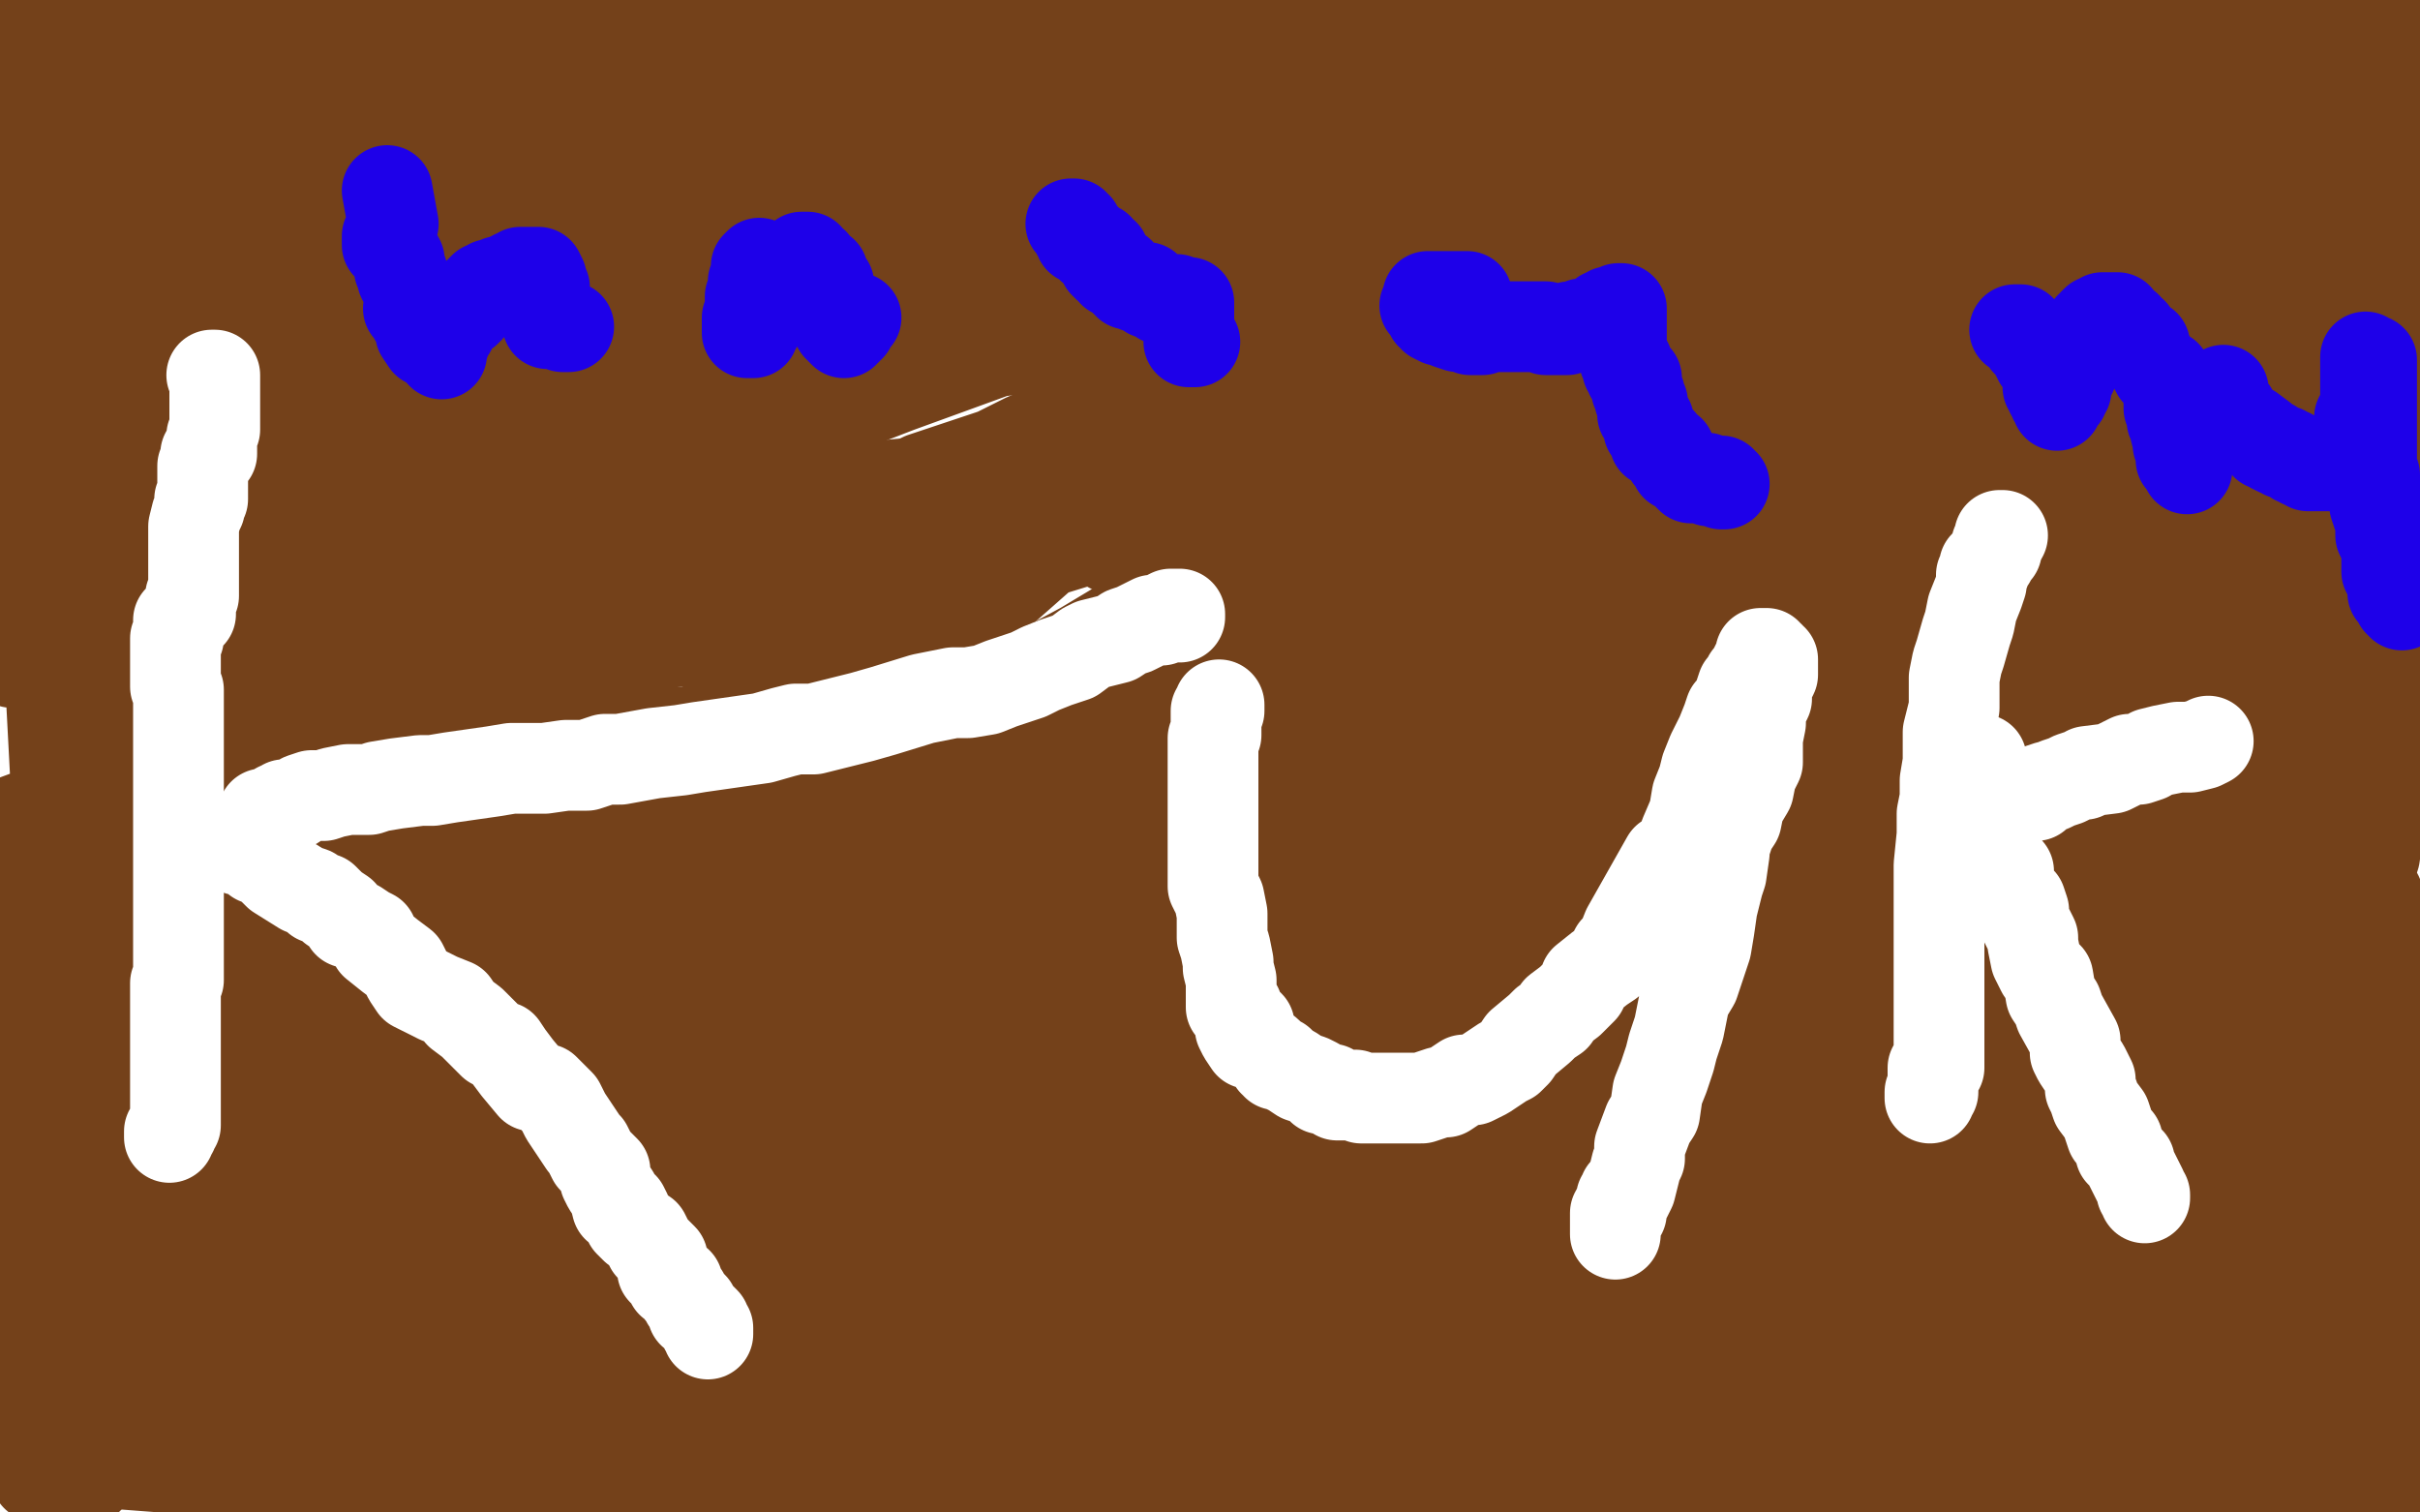 <?xml version="1.0" standalone="no"?>
<!DOCTYPE svg PUBLIC "-//W3C//DTD SVG 1.1//EN"
"http://www.w3.org/Graphics/SVG/1.1/DTD/svg11.dtd">

<svg width="800" height="500" version="1.1" xmlns="http://www.w3.org/2000/svg" xmlns:xlink="http://www.w3.org/1999/xlink" style="stroke-antialiasing: false"><desc>This SVG has been created on https://colorillo.com/</desc><rect x='0' y='0' width='800' height='500' style='fill: rgb(255,255,255); stroke-width:0' /><polyline points="413,200 428,196 437,193 444,191 452,188 460,184 467,183 474,181 480,178 494,171 500,167 506,164 508,160 511,158 514,155 516,153 517,151 519,148 520,146 521,144 522,143 522,138 523,136 523,135 523,133 523,130 522,129 521,127 521,125 520,125 517,123 515,122 512,119 508,117 505,116 500,114 497,113 490,111 484,109 480,108 473,108 467,108 459,108 447,108 437,108 429,108 419,108 408,108 385,111 371,111 359,114 345,115 330,116 318,116 303,119 289,121 259,125 246,128 233,130 216,134 201,135 183,139 165,141 146,144 130,148 111,152 92,154 75,160 60,162 25,167 11,171 1,175 3,197 41,193 54,193 68,192 82,190 95,189 125,186 172,182 186,180 205,176 219,175 233,173 248,171 261,167 276,166 300,160 324,158 335,154 345,152 356,150 366,148 375,147 385,144 394,143 403,143 410,141 416,141 423,141 426,141 431,141 438,140 441,140 444,140 446,139 448,139 449,139 449,137 449,138 448,138 447,138 446,139 443,140 441,140 420,147 416,147 410,148 403,149 399,150 389,152 379,154 364,155 353,158 345,158 334,159 321,159 310,160 298,160 287,161 275,161 263,161 251,161 240,161 228,161 215,161 193,161 179,161 170,161 159,161 146,161 136,161 123,161 112,161 105,161 95,161 89,160 80,159 75,158 64,156 61,156 60,156 59,156 57,155 57,154 58,154 60,153 60,155 63,155 69,151 72,146 78,144 92,139 100,136 109,135 118,131 128,128 139,125 150,122 161,118 174,115 188,110 215,104 232,100 244,98 260,95 275,93 289,92 303,91 318,89 333,87 349,85 362,84 376,81 388,79 424,74 444,71 456,71 464,70 475,70 483,69 492,69 501,69 508,69 514,69 521,69 528,69 531,69 532,69 534,69 536,69 537,69 536,69 535,69 534,69 533,70 531,70 527,71 522,72 521,75 510,76 499,76 492,77 478,78 468,79 460,80 449,80 435,80 423,80 412,82 400,82 390,82 377,82 362,82 337,82 324,82 312,82 297,82 284,81 271,81 256,81 241,81 226,81 213,81 200,81 190,81 177,81 165,81 147,81 137,81 129,81 122,80 115,79 108,79 103,79 99,78 96,78 94,78 92,78 91,77 90,76 91,76 94,76 96,75 97,74 99,73 102,72 113,68 119,67 126,65 137,63 154,58 164,55 175,53 186,51 196,49 207,47 219,44 229,42 241,41 251,39 262,37 271,37 288,36 300,34 303,32 316,28 327,27 337,25 347,24 355,21 363,19 374,18 382,17 388,17 395,16 408,14 413,14 418,14 423,14 429,14 426,15 428,15 431,15 433,15 434,15 436,15 436,16 437,16 437,17 436,18 435,18 433,20 431,20 430,21 428,23 425,23 422,23 419,25 417,26 412,27 408,29 378,34 370,35 365,36 356,37 349,39 342,41 334,42 324,43 316,44 306,44 297,44 288,45 276,46 259,46 250,48 240,48 229,48 220,48 209,49 199,49 191,49 181,49 173,49 163,49 158,49 148,50 143,50 132,50 127,50 123,50 119,50 115,50 113,50 111,50 110,50 109,50 110,50 111,50 113,50 115,49 117,48 121,48 141,44 147,44 155,42 162,42 170,42 179,41 193,40 202,36 209,36 219,35 230,35 238,34 249,34 260,34 272,34 283,33 291,33 299,32 310,32 325,32 335,31 342,31 351,31 360,30 368,28 376,28 383,27 390,27 396,26 403,26 407,26 411,26 417,26 423,25 426,25 429,25 432,25 433,25 435,25 437,25 438,25 439,25 439,26 438,26 436,27 432,29 430,29 426,30 409,38 402,40 395,42 390,43 382,43 374,45 365,46 357,48 348,49 340,49 333,49 314,52 305,52 294,52 283,53 279,57 266,58 255,58 244,60 233,60 221,61 210,61 199,62 188,62 169,63 156,63 147,65 139,65 130,65 121,64 113,64 105,64 98,64 91,64 86,64 80,64 77,64 74,64 71,64 70,64 72,64 74,64 76,64 77,64 80,64 85,64 89,64 100,64 110,64 118,61 128,61 137,61 146,61 156,61 167,61 177,60 188,60 200,60 225,59 236,59 247,59 260,59 274,58 288,57 300,57 311,57 323,56 334,56 345,54 357,54 367,54 378,53 400,53 409,52 417,51 428,51 438,50 446,50 454,50 461,49 468,49 472,49 477,49 482,49 486,49 493,48 496,48 500,48 501,48 503,48 503,47 503,46 502,46 501,46 499,46 497,47 493,48 490,48 487,49 482,50 478,52 473,53 468,54 462,56 453,58 440,59 434,60 425,61 398,63 388,63 377,63 365,63 354,63 343,63 331,63 319,63 305,64 283,64 270,65 256,65 242,65 227,65 214,65 199,65 184,65 169,65 154,65 142,65 127,65 112,64 98,64 79,64 67,64 55,64 44,64 32,64 20,64 10,64 28,36 50,33 63,30 93,29 105,27 120,27 135,27 150,27 182,24 197,23 212,23 227,22 240,21 259,21 274,21 289,20 312,18 325,18 340,17 352,17 366,16 380,16 413,14 423,14 434,14 444,13 459,13 466,13 473,13 481,13 488,13 493,13 499,13 503,11 508,11 512,11 515,11 517,11 519,10 522,10 524,10 525,10 526,10 527,10 527,11 525,11 524,11 522,12 521,12 518,13 515,13 512,13 512,11 511,9 503,9 499,11 492,12 487,12 479,15 473,15 464,16 435,17 427,17 415,18 404,18 395,18 385,19 374,19 363,21 351,23 330,24 319,25 305,25 294,26 282,26 271,26 260,26 248,27 235,28 222,28 210,28 197,28 187,28 167,31 158,31 148,31 138,32 126,32 117,32 107,32 99,32 92,32 85,32 77,32 71,32 66,32 59,32 51,32 48,32 45,32 42,32 40,32 39,32 38,32 37,32 38,32 39,32 41,32 46,31 54,31 61,31 65,31 74,30 83,29 92,29 101,28 113,27 124,27 139,27 161,27 175,27 190,27 207,26 224,26 241,26 255,26 272,26 292,26 307,26 321,26 340,26 382,24 396,24 413,22 431,20 450,20 467,20 485,19 500,18 515,18 528,18 542,17 556,16 568,15 579,13 600,11 607,10 618,9 625,8 636,7 645,6 665,1 585,0 570,3 553,7 536,9 527,9 516,10 505,12 496,14 483,15 472,16 460,17 445,18 433,18 422,20 407,20 393,21 386,20 369,21 356,22 343,22 330,22 316,23 305,24 281,25 268,26 257,26 247,26 234,26 222,26 207,26 198,26 187,26 176,26 166,26 157,26 148,25 140,25 132,24 125,24 119,23 112,23 109,22 101,21 98,20 95,20 93,19 92,18 90,18 90,17 91,17 91,16 92,16 94,16 96,15 98,13 100,13 104,12 107,10 112,10 116,9 122,8 130,7 136,6 144,5 146,5 150,6 157,6 162,6 169,6 175,6 183,4 189,4 200,4 209,3 215,2 225,2 232,2 240,2 247,1 255,0 324,0 313,0 306,0 298,0 290,0 283,1 269,1 240,3 232,3 224,3 214,3 205,3 195,4 185,5 176,6 166,6 155,6 143,8 133,9 106,11 99,11 91,11 84,12 78,12 70,13 63,13 57,14 51,14 46,15 39,15 36,15 32,15 28,16 24,16 22,16 18,16 16,16 14,16 12,16 11,16 11,15 11,14 13,14 14,13 16,12 18,11 22,11 26,10 29,8 33,7 37,7 43,6 50,5 57,3 64,3 72,2 81,0 89,0 100,0 395,0 384,0 377,0 360,0 351,0 344,0 291,0 273,0 263,0 252,1 242,1 230,1 215,1 203,1 194,1 184,1 174,2 162,2 152,4 140,4 131,4 120,4 109,4 98,4 87,4 79,4 65,4 56,4 48,4 39,4 30,4 23,5 15,5 8,6 1,6 228,0 228,2 228,4 227,5 224,9 222,10 222,12 220,13 218,16 216,17 212,20 209,22 205,24 202,27 198,29 191,35 187,37 182,40 179,43 174,45 170,47 165,49 160,51 154,53 151,56 145,58 140,60 134,62 130,64 120,66 114,68 109,70 103,71 97,73 92,75 86,77 80,79 77,79 72,81 64,81 60,82 55,85 50,86 47,87 43,87 42,87 38,89 37,89 35,90 34,91 34,92 35,92 35,91 37,91 37,90 40,90 42,89 46,88 50,88 57,87 62,86 69,85 78,84 90,83 98,81 108,79 119,79 130,78 142,78 152,77 166,76 178,75 193,73 206,71 221,70 243,70 259,68 273,67 286,66 301,64 318,63 329,62 344,62 358,61 370,60 382,58 393,56 403,55 418,54 428,54 436,53 443,52 450,52 454,51 459,51 462,51 464,51 466,51 467,51 467,50 464,50 463,50 461,50 456,51 452,52 447,54 440,55 431,56 425,58 416,60 408,60 398,63 392,63 381,66 370,67 346,71 333,72 320,74 305,75 281,77 268,79 253,80 238,81 221,81 206,81 193,81 178,81 164,82 148,82 133,83 118,83 101,84 73,84 58,84 44,86 31,87 17,87 4,87 44,20 85,16 121,11 136,9 151,9 163,7 176,6 195,4 204,3 215,2 225,1 236,1 246,0 256,0 266,0 319,0 323,0 324,1 324,2 324,3 324,4 323,5 322,6 319,7 316,10 313,11 310,13 306,16 300,19 294,21 288,23 284,26 278,29 268,32 260,34 252,36 243,39 231,43 221,45 212,48 195,53 186,55 177,57 169,58 159,59 149,61 140,62 130,62 126,62 117,62 105,65 97,66 88,68 81,69 73,71 65,72 61,72 55,74 50,75 43,76 37,77 31,78 28,79 20,80 20,78 17,78 14,78 12,79 11,79 8,80 7,80 6,81 5,82 4,82 4,83 4,84 4,85 3,85 3,86 3,87 4,89 4,90 5,90 5,91 5,92 5,93 5,95 8,95 8,97 9,98 9,99 9,100 9,102 9,103 9,105 9,107 9,108 9,109 9,112 9,114 9,115 9,118 9,120 9,123 9,125 9,126 9,128 9,129 9,131 9,132 9,133 9,135 9,138 9,139 9,140 8,142 7,142 7,143 6,143 6,145 6,147 6,148 5,148 5,149 5,150 4,150 4,149 4,148 4,145 4,144 4,142 4,140 4,138 4,134 4,131 4,128 4,125 4,121 4,117 4,113 4,110 4,106 5,100 7,90 7,86 7,79 7,73 8,68 8,62 8,57 9,49 10,42 10,36 10,26 11,20 11,12 11,4 1,81 4,75 6,71 8,67 9,62 10,59 12,54 14,50 16,46 17,42 20,33 22,29 22,25 25,21 26,16 28,13 28,10 30,5 31,2 41,1 41,22 41,27 41,32 41,35 41,40 41,44 41,49 41,55 41,59 41,65 41,75 41,85 41,92 41,98 41,103 41,110 41,116 41,121 41,127 41,133 41,137 41,142 41,146 41,152 41,155 42,162 43,166 43,169 43,171 44,173 45,177 45,179 46,180 46,181 46,183 47,185 47,186 47,185 47,183 47,177 47,174 47,172 47,169 47,164 47,161 47,157 47,154 47,150 47,145 47,141 47,135 49,133 50,129 50,126 50,121 51,115 52,108 53,102 54,96 54,92 54,87 55,82 56,76 56,72 56,68 56,65 56,61 56,58 56,51" style="fill: none; stroke: #74411a; stroke-width: 30; stroke-linejoin: round; stroke-linecap: round; stroke-antialiasing: false; stroke-antialias: 0; opacity: 1.0"/>
<polyline points="56,47 56,45 56,42 57,39 58,37 58,34 58,33 58,31 57,29 56,29 55,30 55,31 55,32 54,34 53,36 52,40 50,48 49,51 48,54 47,58 47,63 46,68 45,73 45,82 44,86 44,92 43,96 43,103 43,109 43,113 43,118 43,124 42,128 42,133 42,138 42,148 42,152 42,157 41,162 41,164 41,168 41,172 41,175 41,178 41,182 41,184 41,187 42,190 42,192 42,193 43,195 43,197 43,198 44,198 44,197 45,196 46,194 47,191 47,189 48,186 51,180 51,176 54,168 55,165 57,165 58,162 60,159 61,155 63,149 65,144 65,139 67,134 68,130 70,124 73,114 76,108 77,104 79,99 81,94 83,90 84,85 86,81 88,76 88,72 89,69 90,66 91,62 91,60 93,54 93,52 93,50 93,48 94,47 94,45 94,44 94,43 94,44 94,45 92,48 92,50 87,52 87,55 86,57 85,60 83,63 82,67 80,70 79,75 78,80 77,84 75,88 75,93 73,96 70,105 68,110 66,113 65,117 63,123 61,128 60,132 58,137 56,140 53,144 52,147 49,152 49,156 46,160 43,166 42,168 41,170 40,172 38,175 38,176 36,178 35,181 33,183 32,184 32,185 31,185 31,186 30,186 30,177 30,175 30,173 30,170 30,168 30,165 30,162 30,157 30,155 30,149 30,147 31,144 31,140 32,136 33,131 33,126 34,123 35,120 36,115 38,111 39,104 42,99 45,90 47,86 48,80 50,75 51,72 52,67 53,64 55,60 56,55 57,52 58,50 59,46 60,44 61,41 62,38 63,36 63,35 64,34 64,33 64,32 64,33 64,34 64,36 64,38 64,39 64,41 64,48 64,51 64,64 64,68 64,73 64,76 64,81 64,85 64,90 64,96 64,104 64,111 64,117 64,121 64,125 64,131 64,136 64,142 64,147 64,150 64,155 64,160 64,163 64,167 64,172 64,175 64,178 64,182 64,184 64,186 64,188 64,190 64,191 63,192 63,193 63,194 63,193 63,192 63,191 63,188 63,184 63,181 63,179 65,172 67,168 68,165 69,160 72,150 73,147 75,142 77,138 79,133 80,129 82,123 84,118 86,112 87,108 88,104 90,100 92,95 93,91 94,81 94,78 95,75 95,73 96,70 96,67 97,64 97,62 97,61 97,58 97,57 97,56 97,55 97,54 96,54 95,54 94,55 93,57 92,58 90,60 89,62 86,66 84,69 82,71 79,75 77,78 75,82 66,94 62,103 60,109 57,116 55,120 52,126 49,132 47,138 45,144 44,148 42,154 41,157 40,162 40,165 40,170 37,175 36,180 36,182 36,184 36,186 36,188 37,190 38,192 39,194 41,196 42,198 44,199 46,199 47,200 49,200 50,200 51,200 53,200 55,200 57,199 59,199 62,197 65,196 67,195 68,194 70,193 73,190 75,189 81,184 83,183 87,179 92,171 102,160 106,156 109,152 114,147 118,143 129,122 132,119 136,117 138,113 141,110 145,105 147,102 149,100 151,99 151,97 153,95 154,93 155,92 156,91 156,92 156,94 155,94 155,95 154,97 154,99 151,103 150,106 148,108 147,110 145,115 143,117 138,124 136,126 134,129 132,131 131,133 129,136 126,139 124,144 122,145 119,146 116,150 110,154 108,155 104,156 103,156 101,157 98,158 95,158 93,159 90,159 88,159 85,160 83,160 79,160 76,160 73,160 71,159 68,159 65,157 61,156 59,156 55,155 53,154 47,151 44,150 41,148 38,146 35,145 33,142 28,142 26,140 25,140 24,140 24,138 22,136 22,135 20,132 20,131 20,130 20,129 20,128 21,127 23,126 24,125 25,124 28,122 29,122 32,120 37,120 40,118 60,113 66,111 73,111 78,111 87,110 95,110 103,110 110,109 119,108 128,108 139,108 154,107 164,107 174,107 185,107 195,106 206,106 214,106 225,106 233,106 243,106 252,106 259,106 273,106 279,107 284,107 288,107 293,108 297,110 301,110 303,111 304,113 306,113 306,114 305,116 304,116 301,117 299,119 294,121 286,124 281,126 277,126 269,129 262,131 256,133 249,134 248,134 239,135 192,142 185,144 175,145 164,146 156,147 145,147 137,148 127,149 117,149 108,149 100,149 86,150 78,150 71,150 61,150 53,150 46,150 41,150 34,150 27,150 24,150 17,150 14,150 9,150 5,150 2,150 1,135 6,132 7,131 11,129 19,123 22,122 24,120 27,116 40,107 45,106 52,102 57,101 63,99 70,95 76,93 82,91 88,90 94,88 101,85 109,82 117,80 128,76 135,74 141,72 148,70 157,66 164,64 171,62 178,59 186,57 203,51 210,50 216,48 226,47 231,47 237,46 244,45 248,45 254,45 258,45 262,45 265,45 268,45 270,45 272,45 274,46 275,46 276,47 276,48 276,49 276,50 276,51 276,52 276,53 273,57 271,58 271,60 268,63 265,64 261,67 260,69 258,70 253,73 248,76 240,80 234,84 229,87 225,89 218,93 213,96 207,99 200,101 195,104 188,108 182,111 174,114 167,117 152,125 144,129 138,130 129,134 122,138 113,141 104,145 96,148 89,150 81,155 73,159 64,162 57,165 44,170 37,173 30,175 23,179 17,182 12,186 8,189 5,194 2,196 1,217 4,219 8,219 11,219 19,220 29,220 35,220 44,220 49,220 58,220 64,220 73,220 80,220 88,220 96,220 106,220 122,216 132,216 141,216 150,216 161,214 172,214 180,214 189,214 198,213 208,213 216,212 224,212 233,211 244,210 252,210 256,210 262,210 269,210 273,210 277,209 282,209 285,209 287,209 289,209 292,209 292,210 294,211 294,212 294,214 294,215 293,217 291,217 290,219 288,220 285,221 281,225 279,226 275,228 268,232 263,233 259,236 251,239 246,240 238,242 227,247 219,249 213,251 204,253 196,257 187,259 179,262 169,265 160,267 152,270 145,270 135,272 117,276 109,278 103,280 92,281 82,281 73,281 63,281 52,281 43,281 33,282 25,282 17,282 8,282 3,282 0,273 27,263 65,251 72,248 79,246 85,242 93,239 101,236 109,233 116,231 123,229 132,226 139,223 146,220 160,216 168,213 174,211 182,207 189,204 198,202 204,200 211,197 217,195 222,193 227,192 233,190 238,189 244,188 251,186 255,186 259,184 262,183 265,182 266,180 269,179 271,179 272,179 273,179 274,179 275,179 274,179 274,180 272,181 271,183 269,184 266,187 263,188 257,192 253,194 250,197 248,198 242,200 237,203 230,207 224,210 218,213 212,215 204,220 196,224 186,228 177,232 165,235 157,238 150,241 140,245 133,247 124,250 115,252 105,254 97,257 89,261 80,263 73,264 65,267 60,268 55,269 46,270 39,271 35,272 32,272 29,272 28,272 25,272 23,272 22,272 24,272 26,272 31,272 40,269 46,268 50,267 59,265 66,264 74,262 82,261 91,259 102,259 112,257 121,255 141,252 153,251 161,250 173,247 183,247 195,245 206,243 217,242 227,242 236,240 247,239 258,237 280,234 299,231 309,229 317,229 326,228 334,228 342,227 349,227 356,226 362,226 366,226 370,226 375,226 377,226 381,226 382,226 384,226 385,226 383,226 382,226 380,228 378,228 375,230 372,232 370,233 366,234 364,237 359,237 353,241 348,241 339,246 333,248 326,251 320,253 315,255 308,258 299,260 291,262 282,265 275,266 268,269 260,271 251,273 230,274 223,275 216,277 208,278 199,279 190,279 181,280 172,281 165,282 155,283 145,284 138,284 125,284 117,284 110,284 89,285 83,285 78,285 74,285 70,285 69,285 67,285 64,285 62,285 61,284 60,284 59,284 59,283 58,283 58,281 59,281 63,279 64,278 66,276 70,274 74,274 75,275 79,275 85,273 92,270 99,269 113,264 124,262 134,259 143,258 155,256 166,253 177,251 190,250 202,249 214,246 255,239 281,237 297,234 309,232 323,230 336,227 352,225 378,218 390,218 404,213 416,211 427,208 439,204 457,202 468,199 479,199 487,198 498,196 515,194 522,193 528,192 534,192 539,192 543,192 546,192 549,192 551,192 551,193 551,195 549,197 546,199 543,200 538,203 534,204 528,206 522,208 515,212 509,213 500,217 479,225 468,228 458,229 430,238 419,240 403,244 385,246 369,249 351,251 335,254 321,256 305,256 281,259 261,260 240,262 205,267 190,267 177,267 160,268 140,268 106,268 91,268 77,268 62,268 48,268 33,268 19,269 17,231 38,225 50,222 64,220 106,211 125,207 139,204 156,203 188,196 204,194 220,191 239,187 255,184 269,182 287,179 304,177 318,174 347,169 362,168 376,167 389,166 415,163 450,161 461,159 472,159 483,157 491,157 498,157 507,157 513,157 520,157 523,157 530,157 532,157 536,158 540,160 542,161 543,162 544,163 545,165 546,167 546,169 546,170 545,172 544,175 541,179 539,181 537,183 533,186 530,188 528,190 524,193 515,198 509,203 501,208 490,214 480,221 471,225 461,229 449,236 438,242 428,245 407,254 394,258 383,263 370,268 359,271 337,277 323,282 285,291 272,292 259,295 248,297 237,298 225,301 214,303 203,304 190,304 175,305 164,306 154,306 145,307 126,308 120,309 116,310 107,313 102,313 100,313 98,314 97,314 96,314 98,314 99,314 101,314 104,313 109,312 115,311 120,310 127,310 133,309 137,309 148,307 158,305 169,302 181,301 194,299 217,298 289,291 304,290 318,287 335,286 353,285 369,281 387,279 401,279 432,276 446,274 465,272 480,271 496,268 509,267 523,264 534,263 547,260 556,258 569,256 580,255 588,254 597,252 608,249 613,249 619,248 621,248 624,247 627,247 629,247 629,246 630,246 629,246 628,246 626,247 625,247 619,248 616,250 606,253 597,258 590,259 583,261 570,265 562,266 550,268 540,271 527,274 514,276 499,281 481,284 451,290 433,293 416,297 399,298 380,301 348,304 329,307 311,310 289,314 274,315 255,316 235,318 215,318 182,318 164,319 144,319 130,319 116,319 101,319 88,319 71,319 56,319 43,319 32,318 21,318 8,313 42,212 65,202 81,198 96,192 108,187 125,181 206,152 240,140 257,135 274,129 289,125 302,121 316,118 330,116 342,113 355,111 367,107 380,105 390,103 400,103 411,102 425,102 433,101 442,101 450,101 457,101 460,101 465,101 472,102 476,102 479,103 480,104 482,105 483,108 484,109 484,110 484,112 484,114 484,115 484,116 483,118 482,121 478,127 474,131 470,135 465,140 460,145 454,150 448,155 443,159 434,166 425,171 416,178 368,208 358,214 345,221 296,239 284,244 270,247 252,252 239,256 227,259 213,263 189,268 177,268 163,270 152,271 140,272 129,273 119,273 109,273 99,273 89,273 82,272 77,271 69,267 64,264 61,260 60,258 59,255 58,254 58,252 59,250 60,248 62,246 64,242 69,239 74,233 79,231 87,225 99,216 106,209 116,204 126,197 137,191 145,186 158,181 171,175 184,168 199,161 214,154 228,147 246,139 272,127 308,112 323,106 339,98 354,91 365,87 398,74 410,70 421,64 434,58 445,54 458,49 476,41 486,38 496,34 505,31 513,29 519,27 528,25 532,24" style="fill: none; stroke: #74411a; stroke-width: 30; stroke-linejoin: round; stroke-linecap: round; stroke-antialiasing: false; stroke-antialias: 0; opacity: 1.0"/>
<polyline points="538,23 541,23 545,22 547,22 549,22 549,23 548,24 546,26 545,28 542,30 539,32 537,34 534,36 529,41 524,45 518,49 513,53 507,57 498,62 486,70 479,74 470,80 460,86 451,91 443,95 422,105 411,111 401,117 390,122 378,127 366,133 356,138 339,145 329,150 317,154 305,158 295,163 285,167 274,172 263,176 252,179 242,183 237,183 229,183 218,186 202,189 196,191 187,193 185,193 182,193 181,193 179,193 180,192 183,189 185,187 188,184 193,180 199,177 206,172 214,169 227,161 238,157 246,152 256,147 267,143 284,133 297,128 330,116 343,110 359,104 377,97 394,90 421,79 441,72 458,65 476,58 487,52 504,46 517,40 531,36 543,30 581,16 593,12 609,7 619,2 653,2 642,11 637,15 630,19 624,23 611,33 603,37 597,41 590,45 582,50 543,67 533,72 525,75 517,79 506,84 496,88 455,100 442,103 430,106 422,108 411,110 404,111 393,112 387,112 383,112 375,112 368,112 362,112 357,112 352,112 345,112 341,112 339,111 338,109 337,109 336,109 336,107 336,106 338,106 341,104 342,104 345,102 350,99 356,96 361,93 368,90 384,81 394,77 428,63 441,59 453,55 476,47 489,41 501,36 514,33 528,28 540,24 553,19 566,15 582,10 593,5 607,0 710,5 604,72 588,82 570,89 557,96 536,106 518,113 497,122 480,129 466,136 448,144 417,155 400,162 388,166 372,174 357,179 344,183 332,189 320,194 309,198 301,201 291,205 281,208 273,211 263,217 258,219 254,219 250,219 248,221 247,221 247,222 248,222 250,221 251,220 254,219 258,217 260,216 269,212 275,209 281,203 287,199 304,191 311,186 321,180 341,172 351,167 361,162 369,156 391,145 402,139 413,134 425,129 434,123 446,117 458,111 469,105 482,97 493,94 506,88 515,81 526,77 539,71 560,63 570,58 582,53 591,48 600,44 610,39 620,35 627,31 635,29 644,24 651,21 659,19 665,17 674,14 679,12 682,10 686,9 689,9 691,9 693,8 695,8 696,8 697,8 697,9 697,10 696,12 695,15 693,18 691,21 689,24 686,29 681,33 677,39 668,49 649,67 643,73 628,86 620,93 612,99 603,105 594,112 583,117 574,124 565,131 555,137 546,144 536,148 525,154 516,160 506,165 489,174 483,176 475,181 465,186 457,191 447,195 438,200 428,205 418,209 391,218 382,222 370,226 363,228 357,229 351,230 344,231 338,231 332,231 326,232 322,232 319,232 315,232 312,232 311,232 310,232 310,231 309,229 309,228 309,227 309,225 309,223 310,220 311,218 312,218 313,216 315,212 318,208 322,204 327,199 344,184 356,174 364,169 374,163 384,156 393,150 403,144 414,137 424,132 435,125 448,118 466,109 478,104 488,98 501,92 512,86 525,81 536,76 549,69 563,62 574,56 585,50 597,46 608,41 627,33 637,28 645,25 654,20 663,17 670,14 680,12 687,9 694,5 700,4 706,3 711,1 722,1 707,13 701,18 695,22 687,27 677,33 669,38 628,61 615,66 596,76 582,81 572,88 559,92 548,98 535,104 525,108 512,113 500,117 487,123 476,126 463,131 452,135 430,144 416,147 406,151 393,153 382,157 370,160 360,164 350,167 341,171 333,173 323,175 316,176 309,177 304,178 293,180 290,181 288,181 286,181 284,181 284,180 289,178 292,175 297,172 306,165 312,162 318,157 328,153 337,149 345,144 355,139 365,133 377,129 389,124 401,120 413,114 423,109 438,103 467,91 482,85 492,81 506,75 520,66 538,59 550,53 565,46 577,42 591,36 604,32 614,27 625,23 634,18 653,9 663,5 670,3 708,0 678,22 657,37 648,43 635,51 626,56 619,61 610,65 600,71 591,76 583,81 574,85 564,89 554,94 545,98 535,103 525,106 517,110 500,117 492,120 483,123 474,128 466,131 456,133 447,136 439,138 431,141 424,143 419,144 411,145 407,147 396,148 390,148 387,148 384,148 381,148 379,148 377,148 376,148 375,148 375,147 375,146 375,145 375,144 376,142 377,140 381,135 385,133 397,120 404,113 409,109 416,104 424,99 431,93 439,88 446,83 455,76 465,70 474,65 484,59 492,54 502,47 517,38 525,33 532,27 541,22 548,17 557,12 566,7 573,1 607,5 593,19 575,37 568,42 555,53 546,59 539,65 531,71 525,76 513,86 504,91 499,96 491,102 483,107 474,114 465,118 457,124 449,128 442,133 433,138 425,143 418,147 411,150 399,156 393,160 388,163 384,166 380,169 377,171 373,173 371,175 368,177 367,179 367,180 367,181 369,181 370,181 373,179 377,178 380,178 386,175 392,173 399,170 424,161 434,158 445,155 456,150 480,144 494,139 508,134 526,129 538,124 551,120 563,116 588,108 602,103 613,98 628,93 643,87 655,81 671,78 684,72 695,67 708,60 719,56 731,50 741,46 759,38 769,33 779,30 787,27 794,23 793,29 688,83 661,96 649,103 607,125 595,131 580,138 569,144 556,150 533,160 522,167 512,172 499,178 488,184 476,189 466,194 456,198 445,204 435,211 427,215 419,219 410,224 397,231 390,234 385,236 379,239 373,241 367,243 364,244 359,246 356,247 354,247 351,248 349,248 349,247 349,246 350,245 351,243 353,240 354,236 356,233 360,228 364,225 369,218 374,213 381,207 387,201 392,197 414,180 429,170 442,163 452,155 461,148 471,139 483,132 492,125 503,116 514,109 525,102 536,94 558,80 570,72 578,66 590,58 600,50 610,42 622,34 632,26 642,19 652,11 663,5 677,71 669,79 662,84 652,91 643,98 633,105 624,111 615,118 596,130 586,136 578,142 569,149 556,157 547,164 540,169 531,175 523,180 515,185 508,190 502,194 495,198 490,201 485,205 481,208 477,210 472,215 470,216 469,217 468,217 468,218 469,218 469,217 471,216 474,213 476,211 481,208 487,203 493,197 499,192 506,188 513,182 521,176 527,171 536,165 551,157 559,150 565,146 572,139 598,117 604,110 612,102 620,95 627,89 634,83 640,76 648,70 658,59 663,53 667,49 672,43 678,35 682,33 686,28 690,24 695,20 698,17 701,13 704,10 705,9 707,7 709,5 709,4 710,4 710,3 711,3 711,5 710,5 706,8 705,11 701,13 698,17 694,20 690,25 684,32 678,37 673,42 667,49 659,54 653,60 645,68 639,74 623,89 614,96 606,103 596,109 588,116 580,125 564,139 555,147 547,155 540,160 533,166 516,179 501,192 493,197 486,202 479,209 470,214 464,221 456,226 444,234 440,240 439,245 435,247 432,251 426,255 424,258 423,258 423,259 421,260 421,261 422,260 424,258 428,255 429,254 432,252 434,250 438,247 446,243 457,235 465,230 473,227 483,221 495,216 505,210 518,204 528,197 541,190 557,181 573,173 584,167 599,160 615,150 645,137 696,109 709,103 722,96 733,90 744,84 757,78 767,73 777,68 786,63 788,100 736,134 726,142 717,149 704,157 694,164 684,169 664,182 654,190 645,195 625,210 615,217 605,225 591,233 584,240 574,245 565,251 556,255 547,261 540,266 528,276 520,280 516,284 509,288 503,291 500,294 495,297 491,300 488,302 486,303 484,305 483,306 482,306 482,307 483,306 484,304 488,303 490,301 492,298 496,295 501,293 506,288 510,283 515,279 522,273 528,268 540,259 548,253 554,248 569,236 576,230 586,222 593,214 601,207 612,197 620,190 626,183 635,175 642,168 651,160 657,152 662,148 669,140 674,133 681,124 686,118 691,111 699,100 704,94 708,88 712,82 716,76 719,68 722,64 726,57 728,54 731,48 731,45 733,41 734,38 735,35 736,32 736,30 736,29 736,28 736,27 736,26 734,26 732,26 730,28 729,29 725,31 722,34 719,36 716,40 708,45 708,46 707,47 698,59 693,65 689,70 678,84 669,95 665,103 659,110 655,120 649,128 644,137 638,146 633,156 628,164 622,173 609,199 601,214 598,221 594,230 591,236 589,246 585,253 582,262 581,269 579,276 576,283 575,288 574,295 574,301 574,305 573,309 573,319 573,322 573,325 573,328 573,331 573,333 573,335 573,337 573,338 573,340 573,342 574,342 574,340 574,339 574,337 574,335 574,332 574,330 574,327 574,323 574,318 575,313 575,309 575,305 576,299 576,295 577,288 577,282 579,275 582,266 583,261 584,255 584,248 586,242 588,231 590,224 591,219 593,212 594,205 597,198 597,191 599,185 601,179 602,173 605,167 607,163 609,157 613,147 614,142 616,140 617,137 618,134 620,131 620,130 620,129 622,127 623,126 623,128 623,129 623,131 623,133 623,136 623,143 623,147 623,153 623,158 623,164 623,171 622,181 622,189 621,197 621,208 620,219 620,227 620,237 620,249 619,268 619,279 619,288 619,302 619,313 619,324 618,336 618,348 618,359 618,369 618,380 618,391 619,402 620,421 621,432 622,441 623,452 626,462 627,472 629,481 631,489 633,497 746,474 750,455 751,446 752,437 754,426 754,409 755,397 755,376 756,365 756,356 756,334 756,323 756,312 756,305 756,296 756,286 756,273 755,264 754,257 753,250 752,244 751,239 750,233 750,230 749,225 748,221 748,214 749,213 749,212 749,211 749,210 749,212 748,212 748,213 748,215 748,217 747,218 747,221 747,230 747,234 747,236 747,240 747,245 747,250 747,256 747,261 747,266 747,270 748,276 748,282 748,292 748,299 748,304 748,310 748,314 748,320 748,324 748,330 748,335 748,341 748,345 748,350 748,355 748,363 748,366 748,369 748,372 748,375 748,379 748,382 748,385 748,388 748,389 748,391 748,393 748,394 749,395 749,396 749,397 749,396 749,395 752,390 752,386 753,383 753,379 754,374 754,369 755,364 757,357 758,346 758,339 759,333 761,326 762,318 763,310 764,301 765,292 766,284 767,275 769,265 770,257 770,246 771,236 772,223 774,213 774,206 775,196 775,188 775,180 775,173 775,165 776,158 776,151 776,145 776,141 776,135 776,130 776,124 776,120 776,118 776,115 776,111 776,109 776,107 776,106 776,105 776,108 774,111 774,113 774,115 772,122 771,125 770,128 768,133 767,137 766,144 766,149 766,154 764,160 762,168 762,174 762,182 762,191 760,203 759,210 759,215 759,221 757,228 757,235 755,244 755,250 754,258 754,263 754,269 754,274 754,280 754,289 753,295 753,298 753,303 753,308 752,312 752,316 752,319 752,322 752,325 752,328 752,331 752,333 753,336 753,338 754,340 754,341 755,342 755,344 756,344 756,345 756,343 756,342 757,340 757,338 757,337 757,335 757,333 757,329 757,326 758,323 759,317 759,314 759,310 760,305 760,300 760,296 761,292 761,286 762,280 762,276 762,271 763,265 765,254 766,248 766,245 769,238 772,230 772,228 773,220 775,215 776,208 777,203 778,197 780,191 781,187 782,179 782,175 786,165 786,163 788,161 788,160 789,157 789,158 789,159 789,161 789,163 789,169 788,171 787,175 787,178 787,181 787,185 787,190 786,196 785,203 785,210 783,216 782,224 781,235 780,245 779,253 778,260 777,267 776,276 776,283 775,291 773,299 771,308 771,315 771,323 771,331" style="fill: none; stroke: #74411a; stroke-width: 30; stroke-linejoin: round; stroke-linecap: round; stroke-antialiasing: false; stroke-antialias: 0; opacity: 1.0"/>
<polyline points="770,342 770,349 769,355 769,363 769,370 769,376 769,381 769,388 769,394 769,398 769,402 769,408 769,411 769,417 769,419 769,424 769,427 769,429 769,432 769,434 770,436 770,438 770,440 771,442 771,443 772,443 773,442 773,441 773,440 774,438 775,436 776,431 777,429 777,425 778,421 780,419 780,416 781,412 782,409 784,403 785,397 786,391 788,383 790,378 792,372 792,367 793,361 794,354 795,347 796,341 797,334 798,329 799,324 799,317 799,312 799,433 795,456 795,460 795,463 795,468 794,472 793,477 793,481 792,485 792,488 790,494 790,498 791,498 791,491 791,488 791,485 791,472 791,469 791,464 791,458 792,455 792,452 792,447 792,443 793,438 793,433 793,428 793,424 793,420 793,416 793,410 794,407 794,400 794,397 794,393 795,390 795,387 795,385 795,382 795,380 795,378 795,377 795,376 795,375 795,374 795,375 795,377 795,379 795,381 795,385 795,386 793,398 793,404 792,410 792,414 792,418 791,423 790,437 790,442 790,447 790,451 790,456 790,461 790,466 789,472 789,479 789,486 789,490 789,495 789,498 789,477 789,470 789,466 789,461 789,457 789,453 788,448 788,444 788,440 787,436 787,431 787,429 787,427 787,424 787,421 786,418 784,416 784,415 784,413 783,411 783,410 782,409 781,408 781,407 780,407 780,406 779,406 779,407 778,408 777,410 777,411 776,413 775,415 774,417 774,419 773,423 772,426 771,430 770,433 769,438 767,449 765,454 765,461 765,467 763,478 763,482 763,488 763,493 763,499 769,499 770,473 770,467 770,463 770,460 770,454 770,449 770,446 770,442 770,437 770,433 769,404 769,402 768,399 767,398 767,396 767,394 767,393 767,394 767,395 767,397 767,399 767,401 767,403 767,407 767,410 766,414 766,416 766,421 766,425 766,428 766,432 766,435 766,439 766,443 766,446 766,450 765,459 765,463 765,467 764,491 764,494 764,497 767,499 767,489 767,485 767,481 767,477 767,470 767,466 767,460 767,455 767,450 767,443 767,441 767,435 767,425 767,421 767,417 767,411 767,403 767,399 767,394 767,389 767,385 767,380 766,376 766,373 766,372 766,369 764,368 764,366 763,363 763,362 761,361 759,360 758,359 757,359 757,361 756,362 755,364 754,367 754,369 753,371 752,374 752,377 751,381 749,383 747,390 747,392 746,397 743,409 742,413 740,418 739,421 738,425 737,428 736,434 736,439 734,442 733,446 733,451 732,454 732,462 731,465 731,469 731,472 731,476 731,478 731,481 731,483 731,485 731,487 730,492 730,494 729,495 729,498 729,499 731,499 732,495 734,491 734,488 734,485 734,478 734,474 735,461 735,454 736,450 736,443 737,434 737,428 738,422 738,416 738,409 739,402 740,390 740,382 740,375 740,368 740,360 740,352 741,343 741,336 741,327 741,320 741,312 741,305 742,296 742,284 742,279 742,273 742,268 742,262 742,256 742,252 743,248 743,244 743,241 743,237 743,235 744,233 744,231 744,230 744,229 744,228 744,229 744,230 743,239 742,242 741,245 741,248 737,252 735,255 734,258 734,264 733,267 731,272 730,278 728,285 726,295 725,302 723,306 721,312 719,321 717,327 716,334 715,337 713,347 707,364 706,373 705,378 703,390 702,395 702,401 701,405 701,412 701,416 701,421 701,425 701,429 701,432 701,438 701,442 701,447 701,450 701,453 701,456 701,459 701,461 701,462 701,466 701,467 701,466 701,464 701,463 701,460 699,456 699,451 698,445 698,438 698,434 697,427 697,421 697,413 696,406 696,398 696,390 695,383 695,374 695,366 695,357 694,347 694,333 694,325 694,317 694,309 694,301 694,291 694,282 694,273 694,266 693,258 693,251 693,243 693,236 693,225 693,221 693,215 693,212 693,208 693,205 693,201 693,198 693,196 693,194 693,192 693,190 693,189 694,189 694,190 694,192 694,193 694,195 694,199 694,202 694,205 694,208 694,212 694,217 694,222 694,228 694,232 693,238 692,244 691,251 690,257 689,269 688,275 687,282 686,289 685,294 684,301 684,308 683,317 682,324 681,329 680,337 679,344 678,349 678,360 676,374 676,380 675,386 675,390 674,396 674,401 674,407 673,410 673,417 673,421 673,424 673,429 673,431 673,435 673,436 673,437 673,438 673,437 673,436 673,434 674,432 674,430 676,426 677,422 679,417 681,413 682,408 684,404 686,396 688,390 693,378 695,372 697,366 699,356 702,349 704,340 706,333 710,323 712,315 717,299 721,289 724,281 726,271 734,250 736,242 738,235 741,226 746,216 749,207 755,188 757,179 759,173 762,166 764,159 766,152 768,146 770,138 773,134 773,129 774,126 776,123 777,120 778,118 778,117 779,115 780,113 780,115 780,117 780,118 780,121 780,124 778,130 777,135 776,139 775,146 769,150 767,153 765,162 764,168 761,174 760,181 759,188 757,195 755,204 751,219 750,226 748,235 745,253 741,270 739,278 738,288 738,292 735,302 734,309 731,341 731,346 731,355 730,362 729,370 729,377 729,383 729,388 729,395 729,400 729,405 729,411 729,419 729,422 729,426 729,429 729,433 729,436 729,439 730,442 731,443 731,444 731,446 732,446 732,447 733,447 734,445 736,443 736,441 738,437 740,434 742,429 748,412 750,406 753,395 755,388 756,382 758,376 759,368 761,361 762,352 765,343 767,335 769,330 771,321 773,313 775,305 778,293 781,286 783,278 787,271 789,264 790,259 790,254 792,249 793,243 794,239 795,236 796,233 797,229 797,224 798,220 798,219 798,218 798,217 799,216 799,215 799,216 799,217 799,224 795,243 793,249 793,255 790,260 789,265 787,271 786,276 785,283 783,289 783,293 782,300 781,307 779,314 777,320 774,326 773,334 771,342 770,349 769,354 767,359 765,365 762,371 761,375 759,381 757,390 755,393 754,398 753,402 753,405 751,409 749,411 749,413 748,415 747,418 746,420 746,421 745,423 744,424 744,425 743,425 743,426 743,424 743,423 743,421 743,419 743,416 743,413 743,410 743,405 744,400 744,393 745,384 745,378 746,372 747,365 748,357 749,351 750,343 752,336 753,329 755,321 756,313 758,306 759,298 761,282 761,275 762,266 763,257 763,249 763,241 763,232 763,224 763,216 764,207 764,199 764,191 766,183 766,174 766,162 766,154 766,147 766,140 766,132 766,124 766,117 766,111 766,106 766,99 766,92 766,82 766,75 766,72 766,66 766,64 766,62 766,60 766,59 765,59 764,61 763,62 763,65 761,68 759,71 758,75 753,82 750,88 749,92 746,98 743,102 738,109 735,113 730,121 727,128 723,134 719,142 715,148 710,155 705,163 697,176 693,184 688,190 684,197 680,203 675,210 672,217 660,235 657,241 654,247 653,252 649,259 647,267 645,270 644,273 643,278 639,287 639,289 638,292 637,295 637,297 636,299 636,300 636,305 636,303 637,301 638,300 639,297 640,295 641,290 643,284 644,280 646,277 648,271 649,265 651,258 652,253 654,246 655,242 658,234 661,227 663,220 666,207 668,199 669,192 671,185 674,176 678,166 680,159 683,150 686,143 689,134 701,101 706,90 708,83 710,77 714,70 716,64 719,58 721,54 722,48 725,45 728,40 730,38 731,34 734,32 736,30 737,29 740,27 741,27 742,27 743,27 743,28 745,29 745,30 745,34 745,36 745,39 745,44 745,48 745,53 745,58 744,65 743,70 742,76 740,83 739,90 737,98 735,109 731,116 729,123 727,130 725,138 723,145 721,149 719,158 717,164 715,170 712,177 711,183 708,190 705,200 703,207 699,218 698,222 696,229 695,234 693,240 692,243 692,247 691,252 691,255 691,259 690,266 690,268 690,270 690,272 690,274 690,275 690,276 690,277 690,276 690,275 691,273 691,271 691,267 691,264 692,261 692,256 692,250 692,242 693,237 693,232 694,226 695,220 695,214 696,206 697,199 698,194 699,187 701,178 702,170 704,157 706,149 708,142 711,117 712,107 711,101 711,93 713,87 714,80 716,73 718,63 720,52 722,46 724,41 725,37 726,35 726,32 727,28 727,26 728,24 728,23 729,21 730,21 731,21 731,22 731,23 734,30 734,32 734,35 734,39 734,46 733,51 732,57 731,62 730,67 729,74 728,81 728,88 723,102 719,119 716,126 713,135 710,143 707,153 705,162 699,172 697,180 669,277 667,286 666,293 664,301 663,308 662,315 662,321 662,328 661,339 660,344 660,359 660,364 660,366 660,370 661,373 661,375 662,378 662,379 664,381 664,382 664,383 665,383 666,385 667,385 668,384 668,383 669,380 671,377 671,374 673,369 682,346 685,340 687,331 690,323 693,313 695,303 700,287 703,277 707,266 710,255 713,242 718,231 720,220 725,207 728,196 731,183 735,172 741,160 744,148 747,136 756,115 758,104 761,97 764,84 767,75 769,65 771,56 773,50 775,43 776,35 777,29 778,23 779,16 779,12 779,9 779,8 779,5 779,4 779,3 779,2 778,2 777,2 777,3 776,3 776,4 774,7 773,9 770,11 766,17 764,21 761,25 757,31 753,37 742,47 732,64 728,70 724,77 719,86 714,95 709,103 701,118 696,128 691,136 687,145 682,153 677,165 671,175 667,185 662,194 658,201 653,210 649,218 645,228 641,241 638,248 634,255 632,264 630,270 628,277 626,284 624,290 623,296 623,299 622,303 622,306 622,309 622,312 621,316 621,317 621,318 622,315 623,314 625,311 626,308 628,305 630,299 632,296 633,290 636,284 637,278 640,271 645,259 646,251 649,244 653,236 656,228 659,219 662,209 666,201 668,192 672,181 675,171 680,159 683,149 688,131 693,119 695,111 698,101 703,90 706,80 710,70 713,61 716,53 719,45 722,37 724,28 727,21 730,10 732,4 745,5 743,14 741,24 740,30 739,34 738,40 735,43 734,48 733,54 731,58 730,64 729,68 728,73 727,77 727,80 727,84 724,91 722,93 719,94 718,97 718,100 718,103 718,106 718,108 718,110 717,116 717,117 717,118 718,116 724,105 726,100 729,94 730,91 733,85 736,77 741,70 748,59 751,50 755,41 759,32 763,24 767,14 771,5 787,2 780,20 776,29 774,36 766,53 764,59 762,65 760,72 759,77 758,81 757,86 756,90 756,93 756,96 756,99 755,103 755,105 755,107 755,110 755,111 755,112 755,111 755,110 756,108 758,107 759,105 760,102 762,99 765,95 768,90 771,87 774,77 776,71 778,66 786,46 789,38 788,35 789,30 791,23 794,16 798,9 799,68 799,79 799,84 797,96 797,100 797,105 797,108 796,110 796,112 796,114 796,116 796,117 796,118 797,118 797,117 797,115 798,112 799,109 797,36 796,49 794,56 793,71 792,78 791,85 791,91 791,98 791,104 791,110 791,117 791,121 790,127 790,131 790,137 790,146 790,153 790,156 790,160 790,163 790,166 790,168 790,171 790,173 790,174 790,177 790,179 789,180 789,182 789,183 789,182 789,181 789,179 789,175 789,172 789,169 789,166 790,150 790,139 791,134 792,128 793,121 796,101 798,94 799,101 799,114 799,121 798,151 798,159 798,165 797,171 797,175 797,179 796,185" style="fill: none; stroke: #74411a; stroke-width: 30; stroke-linejoin: round; stroke-linecap: round; stroke-antialiasing: false; stroke-antialias: 0; opacity: 1.0"/>
<polyline points="796,188 796,192 796,195 796,198 796,200 796,203 795,206 794,209 794,212 793,213 793,215 793,216 792,217 792,218 791,219 791,220 790,220 790,219 790,218 790,217 790,216 790,214 789,210 789,208 788,207 786,204 786,203 783,201 783,199 780,197 780,195 778,190 777,188 775,185 771,182 765,176 762,174 760,173 759,171 755,168 753,167 750,164 749,164 739,160 733,159 728,157 724,156 719,155 716,155 714,155 710,155 704,155 701,155 697,155 687,160 682,164 676,166 670,169 663,171 657,175 651,178 645,182 638,187 631,191 623,198 617,205 606,216 600,223 593,232 586,240 579,248 571,258 564,267 558,277 551,290 542,301 534,315 527,325 520,340 507,364 500,377 492,393 484,409 478,424 472,436 466,449 460,464 671,494 692,412 693,404 694,396 695,388 696,380 696,372 696,366 697,360 697,355 697,345 697,340 697,334 697,330 697,326 697,322 697,318 697,316 697,314 697,312 697,311 697,310 696,309 696,308 695,308 694,308 693,308 692,309 690,311 690,313 689,314 687,318 686,320 684,323 682,327 681,330 678,335 668,357 666,363 663,369 661,375 659,380 656,386 649,404 647,410 646,415 643,423 642,428 640,433 640,439 639,443 639,447 639,449 639,453 639,456 639,459 639,461 640,462 641,464 641,466 642,467 643,468 643,469 646,470 648,471 649,471 651,471 652,471 654,472 656,472 659,472 660,472 663,471 667,469 670,469 673,467 677,464 680,463 685,459 690,454 696,451 701,445 705,443 709,440 715,435 720,430 724,426 727,421 732,416 738,409 746,399 749,395 757,383 760,378 762,374 764,369 765,368 766,364 767,361 768,359 769,358 769,355 769,354 769,352 769,351 768,350 767,350 765,350 764,350 760,350 758,350 753,350 750,351 749,351 747,352 741,353 737,355 732,357 725,359 718,362 712,364 704,367 693,372 686,376 678,379 672,382 664,386 655,390 649,393 640,396 633,400 625,405 617,409 608,412 601,415 591,421 583,424 578,426 570,428 564,431 558,434 554,436 550,439 545,441 541,441 539,444 534,445 535,445 536,444 538,444 541,443 544,441 549,439 556,437 562,435 568,433 574,430 581,428 588,427 596,425 602,422 614,416 622,413 631,411 639,408 647,405 655,403 669,398 678,395 687,393 695,389 704,386 712,383 718,381 727,378 735,376 743,374 751,370 758,368 764,366 769,364 776,362 781,361 783,361 785,360 787,358 788,358 787,358 786,358 785,358 784,359 783,359 780,359 776,359 773,360 767,361 763,362 756,365 746,367 739,369 732,370 728,375 719,376 713,379 706,381 698,383 688,385 680,386 670,388 661,390 652,392 641,393 625,396 615,397 604,398 595,400 585,401 575,403 564,404 554,407 545,408 535,408 524,409 515,409 501,411 493,411 485,411 476,412 468,412 459,414 453,414 433,415 427,415 424,415 421,415 417,414 415,414 413,414 411,412 411,411 411,410 412,409 415,406 417,405 421,403 425,400 429,398 432,395 437,393 443,390 452,388 460,385 467,383 480,378 490,375 500,371 508,368 521,366 531,363 542,359 553,356 563,353 575,349 587,346 600,342 612,340 631,339 642,338 654,336 664,335 673,333 682,333 692,333 703,332 713,331 723,331 739,330 747,330 756,330 761,330 765,330 768,330 769,330 771,330 771,331 771,332 772,332 771,332 769,334 767,335 764,337 759,341 755,342 749,345 743,348 736,350 735,352 729,354 721,356 708,362 698,364 688,367 680,370 669,374 656,377 648,380 636,384 628,383 617,384 607,386 596,388 585,390 572,393 557,395 546,397 535,398 524,399 514,401 504,402 494,403 471,406 462,406 452,407 441,408 432,408 419,408 411,408 403,408 382,408 377,408 372,409 368,409 365,409 361,409 360,409 358,409 359,409 359,408 360,408 363,408 363,406 367,405 372,401 377,400 387,397 397,396 404,394 414,393 425,392 434,392 445,391 458,388 470,388 484,388 497,387 511,387 527,387 552,387 566,386 581,385 593,385 604,384 618,384 630,384 641,384 652,384 670,384 676,384 683,384 696,384 701,383 706,383 708,383 710,383 710,382 708,383 706,383 704,385 700,386 696,386 692,388 687,390 683,392 676,393 670,395 658,398 651,399 643,403 633,405 626,407 619,407 609,410 599,411 588,412 579,412 570,413 561,413 546,413 532,413 522,413 511,413 501,413 492,413 482,413 473,413 463,413 453,413 445,413 437,413 429,413 420,413 416,411 413,411 399,409 396,409 393,407 390,406 388,405 386,404 385,403 383,403 382,402 382,401 382,400 384,398 386,396 389,394 391,394 397,390 402,388 406,384 412,382 417,379 423,377 430,374 439,372 448,368 456,364 465,361 473,357 485,352 503,346 513,340 544,328 556,325 568,320 581,314 592,310 605,305 613,302 625,299 636,294 647,292 663,287 674,282 683,279 693,277 700,274 706,272 714,271 719,270 726,268 729,268 740,265 742,265 741,266 741,267 739,269 738,270 735,272 734,273 731,275 727,278 722,281 716,283 708,289 706,289 702,292 693,295 685,300 676,304 667,307 657,312 647,316 637,320 623,324 613,328 605,331 596,334 585,337 574,340 561,345 549,347 538,352 528,355 518,358 502,362 486,366 473,369 463,373 451,376 444,378 434,380 424,383 416,386 412,388 403,390 395,391 388,393 381,393 367,395 364,396 360,396 355,396 353,396 351,396 352,396 353,396 354,396 357,395 360,394 364,393 371,391 378,389 389,384 399,383 409,380 417,378 428,375 440,372 451,368 465,364 478,362 492,358 506,356 517,354 545,345 562,341 574,339 588,335 599,332 615,330 631,326 645,322 659,320 671,316 684,312 697,310 710,306 724,305 733,304 747,301 756,299 764,299 768,299 774,298 777,297 781,297 782,297 786,296 784,297 783,298 780,299 777,300 772,302 767,306 760,309 755,311 748,313 738,317 730,319 720,324 711,327 697,332 692,332 681,334 659,340 647,343 631,348 617,349 604,354 592,357 576,360 557,364 544,366 528,368 507,371 492,374 479,376 466,377 440,381 428,384 414,385 404,385 391,385 379,386 368,386 357,387 346,387 335,388 327,388 319,389 307,389 302,389 298,389 290,390 288,390 286,390 286,389 286,388 287,388 289,387 291,385 293,384 296,383 300,381 303,380 308,380 312,377 324,373 331,370 339,367 347,363 354,362 364,357 374,355 384,351 394,346 404,342 414,340 422,336 432,333 443,330 458,324 469,320 480,315 486,313 495,309 502,306 511,304 538,296 543,293 547,291 554,288 555,288 558,287 559,286 560,285 562,285 563,285 563,284 561,284 558,284 558,285 555,285 550,286 546,287 542,289 536,291 532,293 525,294 518,296 510,299 502,302 493,305 485,306 476,308 466,312 458,315 444,316 417,325 409,326 398,329 388,330 378,333 368,336 360,337 350,338 342,339 332,340 327,339 316,339 307,339 299,340 293,340 287,341 282,341 276,342 272,342 268,342 262,342 260,342 257,342 257,343 256,343 256,342 258,342 260,340 262,339 265,338 267,337 270,335 275,333 280,331 284,328 290,325 303,318 307,315 314,311 321,308 331,303 340,300 341,300 346,298 352,296 361,289 367,287 376,282 383,280 393,278 400,276 409,271 414,268 425,263 431,260 436,258 440,256 445,254 448,253 450,252 452,251 453,251 454,250 453,250 452,250 451,251 449,251 445,253 442,254 438,256 432,260 427,262 424,263 419,266 412,267 405,268 397,271 390,274 384,276 375,281 368,284 359,287 351,290 340,296 331,300 321,304 315,307 306,311 296,314 288,319 279,321 269,324 262,328 253,333 244,337 238,340 230,342 219,347 212,351 206,353 199,356 194,359 186,365 180,367 176,371 174,373 169,376 169,377 170,377 172,377 173,377 174,377 176,377 179,375 181,373 186,372 191,371 195,371 201,369 212,364 218,362 224,360 233,358 239,355 247,353 256,350 265,346 274,343 282,341 292,338 300,335 310,331 328,325 337,321 346,318 355,316 367,312 378,308 386,305 398,303 409,298 419,295 427,292 436,288 446,286 464,281 471,276 476,274 485,271 492,268 503,265 519,258 522,258 524,257 525,256 527,256 528,256" style="fill: none; stroke: #74411a; stroke-width: 30; stroke-linejoin: round; stroke-linecap: round; stroke-antialiasing: false; stroke-antialias: 0; opacity: 1.0"/>
<polyline points="460,226 484,214 484,214 495,211 495,211 505,207 505,207 516,201 516,201 529,195 529,195 553,184 553,184 564,179 564,179 575,175 575,175 587,171 587,171 597,166 597,166 606,163 606,163 618,159 618,159 625,157 625,157 639,152 639,152 646,149 646,149 652,148 652,148 658,147 658,147 662,147 662,147 667,146 667,146 670,146 670,146 672,146 672,146 674,146 674,146 675,146 675,146 675,147 675,147 674,148 674,148 673,150 673,150 670,152 670,152 669,156 669,156 663,157 663,157 661,160 661,160 660,163 660,163 656,167 656,167 651,171 651,171 646,175 646,175 641,180 641,180 637,184 637,184 632,189 632,189 626,193 626,193 620,199 620,199 612,203 612,203 607,207 607,207 601,213 601,213 594,218 594,218 591,220 585,224 578,230 571,233 565,237 557,242 551,246 544,250 539,254 533,259 523,265 515,268 510,271 506,274 501,279 496,282 493,284 490,287 488,289 486,290 484,291 483,292 483,294 482,294 483,294 485,294 487,294 489,294 491,294 493,294 497,294 500,293 503,292 507,290 513,288 517,286 522,284 530,278 536,275 543,272 548,269 554,266 559,262 565,259 572,255 579,253 593,247 599,243 602,241 608,239 617,233 624,230 627,227 631,225 633,223 636,221 639,221 640,219 641,219 642,219 642,218 643,218 642,219 641,219 640,220 638,222 635,223 631,227 627,229 625,231 621,234 613,237 607,240 602,243 598,247 593,249 585,254 579,258 573,261 567,263 555,266 546,269 540,274 531,277 524,281 517,284 508,287 499,291 489,294 481,297 427,311 420,313 413,315 406,315 400,316 392,317 386,317 381,317 377,318 374,318 370,318 366,318 360,316 357,314 355,313 354,312 357,311 357,310 356,308 356,307 356,305 356,303 356,300 358,297 359,294 360,291 364,287 366,284 368,280 371,274 376,270 381,266 386,261 394,256 400,251 407,245 414,239 421,234 426,229 435,224 443,219 458,210 467,203 473,199 482,194 492,187 501,182 509,177 519,172 529,167 538,164 554,155 563,151 571,149 579,146 597,139 603,137 609,135 615,134 619,133 622,133 624,132 627,131 628,131 630,130 633,130 635,130 637,130 638,130 638,131 638,132 638,133 638,134 638,136 638,138 637,140 636,142 634,143 632,145 630,151 627,153 626,156 623,157 623,158 621,161 619,163 616,168 615,170 611,173 605,179 601,182 598,185 595,187 590,190 587,194 581,197 576,201 572,204 567,206 563,210 559,213 544,223 536,229 531,232 526,235 522,238 516,242 511,245 508,247 502,253 497,256 492,257 489,260 484,264 479,266 473,270 468,272 466,273 463,275 461,276 457,278 455,279 453,281 450,281 448,283 445,284 444,284 443,284 442,285 442,284 442,283 443,282 444,280 446,277 447,276 449,272 451,272 454,270 460,264 462,262 475,253 480,249 489,242 495,238 501,234 514,227 520,223 526,220 533,213 541,210 547,206 553,202 559,198 565,195 573,192 583,186 589,183 593,181 599,178 609,172 612,171 616,169 618,168 621,168 623,166 627,166 628,166 629,165 630,165 630,166 630,167 630,168 630,169 627,172 627,174 627,176 624,180 619,186 618,188 616,190 615,194 611,197 606,204 597,212 595,213 591,219 586,223 580,227 575,231 563,238 558,241 553,245 542,252 536,256 530,259 516,266 510,267 502,271 495,273 489,276 481,278 480,278 470,282 463,283 454,286 450,288 445,288 441,289 431,292 428,293 423,293 420,293 418,293 415,293 413,293 409,293 405,292 405,291 406,291 407,289 411,286 412,284 413,282 413,280 415,277 417,274 420,272 422,270 426,266 428,265 430,262 435,259 441,256 448,251 453,249 457,248 460,246 466,245 469,244 478,241 482,240 486,239 489,236 496,235 499,235 503,233 510,232 515,231 519,231 522,231 526,231 529,231 533,231 536,231 540,231 549,234 553,235 555,237 557,239 563,242 566,245 572,250 573,253 575,256 576,259 578,265 580,271 580,273 583,275 583,278 583,279 583,282 583,286 583,290 583,295 582,298 582,301 580,306 577,315 575,318 571,328 570,331 570,333 568,337 566,341 562,345 558,354 555,358 552,361 548,368 545,370 543,374 538,381 535,383 533,387 529,390 527,393 524,395 518,399 516,401 515,402 513,404 512,405 509,407 508,407 503,410 501,410 501,409 504,408 505,407 509,402 511,401 515,399 517,398 521,396 526,392 529,390 535,387 541,385 547,382 559,377 565,374 578,368 585,365 593,363 601,360 610,356 617,352 624,349 633,346 642,343 649,340 658,335 671,330 686,322 688,321 694,319 697,317 701,314 703,312 704,311 705,311 706,311 707,310 707,309 707,308 705,308 704,308 701,308 698,308 693,308 689,308 684,308 672,309 666,311 658,312 644,315 636,315 627,315 618,316 610,318 597,321 586,324 576,327 565,329 553,332 539,335 529,337 501,343 480,346 467,348 456,348 442,350 425,353 412,355 400,356 374,360 363,360 353,362 342,362 333,363 318,363 309,364 302,365 295,365 289,365 283,366 280,366 273,367 271,367 270,367 269,368 270,368 272,367 274,366 279,365 282,364 290,360 294,356 301,355 307,353 322,351 330,349 338,347 347,345 359,341 369,338 377,335 388,331 417,322 426,319 436,316 449,314 459,311 471,306 482,301 529,288 542,285 555,281 591,273 626,264 638,263 648,260 671,256 681,255 689,254 696,253 705,252 717,252 722,252 731,252 735,252 739,252 743,252 746,252 747,252 748,252 751,253 752,253 753,254 753,255 753,256 753,257 752,258 750,260 749,262 746,264 744,267 741,268 738,271 734,272 729,276 721,281 717,284 712,285 705,290 699,293 683,298 673,302 664,306 656,309 647,312 603,325 591,329 582,331 572,333 548,338 537,339 527,341 518,342 508,344 498,344 480,348 461,349 454,350 445,351 438,351 429,351 421,352 413,352 406,352 399,353 393,353 388,353 384,353 378,355 375,355 366,355 364,354 362,354 360,354 359,352 358,352 357,352 356,351 355,351 355,350 355,349 356,349 356,348 357,346 358,346 360,344 364,342 366,340 370,337 374,334 377,332 379,331 383,328 390,325 395,321 400,317 403,317 407,315 412,313 416,310 420,307 426,306 430,304 435,302 439,299 449,296 455,293 459,292 470,288 476,285 481,283 485,281 490,281 497,281 500,280 504,278 507,278 510,277 512,276 514,276 516,276 519,275 521,275 522,275 523,275 521,278 519,279 517,282 512,286 510,287 508,289 499,294 493,298 490,301 485,304 480,307 475,309 470,313 466,316 461,319 456,322 447,327 442,330 438,333 432,335 423,338 420,341 415,343 411,346 411,348 408,350 406,351 400,355 399,356 397,358 397,359 397,360 398,360 399,360 405,359 410,358 417,356 421,355 426,353 432,351 437,348 442,346 447,343 456,342 464,340 470,338 476,336 488,332 497,332 503,330 508,328 516,325 523,323 529,321 536,319 542,317 548,315 565,311 572,309 581,308 584,308 587,307 593,307 595,307 597,307 598,307 599,307 600,307 602,307 602,308 602,309 602,310 602,311 600,315 600,317 598,318 597,320 596,320 592,326 589,328 588,330 585,332 582,334 580,335 574,339 570,341 567,343 565,344 555,350 551,352 549,353 547,354 541,356 538,358 535,359 532,360 528,361 526,362 521,364 517,364 514,364 513,364 512,364 510,364 507,364 506,364 505,364 504,364 503,363 503,362 502,362 502,361 501,361 501,360 501,359 501,357 501,355 501,354 502,352 503,350 504,348 506,348 506,346 508,346 509,344 512,339 513,337 516,335 518,332 519,332 523,330 525,328 532,323 537,320 540,318 548,313 553,310 557,308 562,305 574,301 580,298 586,295 593,293 599,290 611,285 617,282 627,277 634,275 639,272 645,269 652,267 663,264 669,259 675,257 678,257 683,255 686,253 689,252 697,249 699,249 701,248 702,247 703,247 702,247 701,247 700,249 699,250 697,250 692,253 690,254 687,254 684,256 681,257 676,259 672,261 664,264 660,266 657,266 650,269 645,271 640,272 631,276 626,278 620,280 615,281 610,283 604,285 602,285 598,286 594,288 590,290 587,291 583,292 580,294 578,295 578,294 576,294 573,295 569,296 567,296 566,297 565,297 563,299 564,299 565,299 567,298 569,298 571,297 574,296 579,293 586,291 593,288 596,287 600,285 604,284 614,281 620,279 626,278 631,275 637,273 643,270 647,269 655,267 666,264 670,263 677,260 685,259 690,257 696,255 710,253 717,252 723,251 729,251 735,250 740,249 746,249 760,247 763,247 766,247 768,247 772,246 776,245 775,244 776,245 776,246 779,249 780,251 779,261 778,263 776,269 775,271 773,275 772,278 769,282 767,283 764,288 757,296 753,301 748,305 741,314 735,318 731,323 725,328 714,337 708,343 701,348 695,352 689,357 683,361 678,366 664,375 658,379 657,380 655,380 650,384 640,391 635,394 630,398 625,400 627,400 625,402 619,406 617,407 614,409 610,412 608,414 605,414 602,416 600,417 598,418 596,418 595,419 594,419 594,420 594,419 596,419 596,418 598,417 599,415 601,413 604,410 606,409 608,406 611,405 614,401 619,397 622,395 626,391 629,389 638,384 643,381 646,378 650,375 654,373 658,370 663,367 666,365 671,361 680,358 688,355 692,353 697,350 702,348 706,347 711,345 715,344 719,343 722,341 725,339 731,338 737,337 740,337 742,337 743,337 744,337 745,337 745,338 744,338 743,339 743,342 743,343 742,344 739,345 736,346 734,348 731,350 728,353 724,353 719,356 713,359 706,364 702,365 699,367 694,369 687,372 681,374 676,377 670,379 663,381 658,383 651,385 645,387 638,389 627,393 622,395 615,398 608,398 601,400 592,402 585,403 579,405 571,406 565,408 557,409 550,410 544,411 537,411 526,411 521,411 514,411 508,412 501,412 496,412 490,412 487,413 478,411 473,410 468,409 465,406 464,404 462,404 460,403 460,402 459,401 459,400 459,399 459,397 459,396 459,394 459,393 459,392 460,390 461,388 463,386 464,383 467,381 468,378 471,375 477,371 480,368 484,365 489,363 492,360 497,357 502,356 508,352 513,351 517,348 522,345 529,342 537,339 539,337 545,334 553,331 560,328 568,325 575,322 582,320 591,318 599,314 609,312 616,310 628,307 636,305 645,302 653,299 663,297 673,295 680,293 713,288 723,287 730,287 737,287 742,287 749,287 752,287 754,287 755,287 755,286 756,286 757,286 758,286 758,287 758,288 757,290 756,292 755,293 754,296 751,297 749,301 746,302 744,305 737,310 733,312 728,315 723,319 717,322 710,326 702,331 696,334 690,338 680,345 674,348 667,352 660,356 649,361 642,365 634,368 628,372 621,375 613,379 604,383 595,386 588,389 582,392 576,395 568,398 561,401 552,403 545,407 539,410 531,412 526,415 520,417 509,421 505,421 502,423 498,425 495,426 493,427 489,428 487,428 486,429 484,429 483,430 482,430 481,430 481,431 480,431 480,430 481,430 482,430 483,429 486,429 488,428 489,424 490,424 491,421 493,420 495,419 497,416 499,414 501,412 504,410 507,408 510,406 513,404 517,401 520,400 524,396 526,394" style="fill: none; stroke: #74411a; stroke-width: 30; stroke-linejoin: round; stroke-linecap: round; stroke-antialiasing: false; stroke-antialias: 0; opacity: 1.0"/>
<polyline points="531,392 534,389 537,387 541,384 549,381 552,377 565,371 568,368 574,367 580,365 584,364 590,362 596,359 601,357 608,355 613,353 617,351 622,349 630,348 635,345 640,344 643,344 646,341 649,340 650,340 653,339 655,339 656,339 657,339 658,339 658,340 657,341 656,343 654,345 653,348 650,349 647,352 645,355 640,359 636,361 633,364 629,367 624,370 620,372 616,374 614,376 610,379 606,382 601,385 593,389 590,392 579,399 573,402 567,406 561,409 557,413 552,416 546,419 541,421 536,425 532,428 524,431 518,434 514,436 510,438 506,439 501,441 496,443 494,444 491,445 490,445 488,446 487,447 485,447 484,447 485,447 486,447 487,446 488,445 492,444 494,443 498,441 503,439 508,436 511,436 516,433 523,431 528,430 533,428 542,425 548,422 553,421 558,419 563,417 566,417 570,414 581,410 587,406 590,405 597,403 602,402 607,399 614,397 620,395 625,392 629,390 634,388 637,387 641,385 643,383 645,383 648,381 650,380 652,378 656,376 657,376 658,375 657,375 656,375 655,375 654,375 651,376 649,378 647,378 643,380 641,382 638,383 634,386 627,389 625,389 619,394 616,395 610,398 608,398 603,400 598,404 594,406 572,418 563,422 557,426 553,428 545,430 541,432 535,435 529,438 524,440 519,442 513,445 509,446 505,448 501,449 499,450 494,452 492,453 491,455 489,455 489,456 487,457 488,456 489,456 491,456 492,455 496,453 498,452 499,451 501,451 504,451 505,449 507,448 512,447 514,446 515,446 516,446 517,446 517,447 516,447 516,449 514,450 513,451 512,452 511,453 510,455 508,455 507,457 506,457 505,459 502,460 501,462 499,463 497,464 496,466 494,466 492,468 491,469 488,469 486,471 485,471 482,471 480,472 479,473 475,474 474,474 474,475 473,475 473,476 472,476 471,476 471,477 472,477 473,476 475,475 477,475 479,474 480,474 482,473 487,472 491,470 495,470 499,470 503,468 508,466 514,464 520,463 527,461 534,459 541,458 548,456 558,454 567,452 574,449 582,447 591,445 598,443 606,441 613,440 625,437 640,434 647,431 656,430 663,428 670,427 683,424 689,423 694,423 699,423 703,423 705,422 710,421 714,421 715,420 717,420 719,419 720,419 720,418 718,418 716,419 713,419 709,421 706,422 703,423 700,423 694,424 688,425 684,426 678,428 673,429 667,429 661,429 654,430 647,431 641,433 634,433 624,434 617,435 609,436 598,436 582,436 572,436 562,437 554,437 545,437 536,437 520,437 512,437 504,437 495,437 482,437 475,438 468,438 460,438 454,439 448,439 446,439 442,439 437,439 432,439 429,439 426,439 423,439 422,439 421,438 420,438 419,437 420,437 419,437 421,434 422,434 424,431 426,431 429,430 433,430 450,428 457,428 464,428 471,427 480,426 487,425 495,425 506,422 517,422 528,422 537,422 550,422 581,421 593,421 608,421 621,421 650,420 663,420 680,420 695,420 711,420 725,420 740,420 765,420 781,420 795,420 791,475 737,485 729,485 719,486 711,486 698,488 689,490 680,491 672,492 664,492 654,492 646,493 638,494 630,495 622,495 615,496 607,497 601,497 594,497 588,497 583,498 579,498 576,498 572,498 569,498 566,498 562,498 560,498 558,499 556,499 555,499 554,499 553,499 554,499 555,499 556,499 559,499 562,499 566,499 567,499 569,499 573,498 577,495 581,493 584,491 586,490 594,488 598,487 602,485 606,484 611,482 617,480 621,479 626,476 633,475 639,472 646,471 654,468 657,467 668,464 675,462 682,460 688,459 694,458 700,456 704,455 709,453 716,453 720,451 723,451 728,450 731,450 733,450 736,449 739,447 742,446 745,446 746,446 747,446 749,445 751,444 752,444 752,443 754,443 755,443 756,443 757,443 758,443 759,443 761,443 762,443 763,445 766,445 768,446 770,447 773,448 776,449 778,449 781,450 784,451 787,451 790,452 795,453 796,453 798,477 773,483 763,485 756,486 749,487 741,487 734,488 727,489 719,489 712,489 702,490 695,490 686,490 679,490 671,490 656,490 648,490 637,491 630,491 620,491 612,491 605,491 596,491 587,491 579,491 575,492 566,492 561,492 529,488 523,488 518,486 513,485 507,484 504,483 499,482 496,481 493,480 491,479 489,479 489,478 486,478 486,477 486,476 490,475 491,475 494,474 496,473 498,472 498,470 500,470 502,470 505,469 507,469 512,469 518,468 523,467 526,466 530,466 537,466 542,466 547,466 554,466 558,465 564,464 569,464 576,463 590,463 597,462 605,461 615,460 625,459 631,459 641,458 651,457 662,457 671,457 682,457 692,457 701,457 711,457 728,455 737,454 746,454 754,454 762,454 771,454 778,454 783,454 787,454 793,454 796,454 799,454 796,464 773,471 769,472 764,474 757,476 751,478 746,478 739,479 733,481 727,484 718,484 710,484 707,485 702,485 693,487 681,488 674,488 668,489 660,489 653,490 645,490 639,491 631,491 624,491 616,491 610,491 604,491 599,491 592,491 583,492 578,492 572,492 567,492 561,492 555,492 553,492 549,492 545,491 534,489 531,489 531,486 530,486 528,486 527,486 526,485 525,485 525,484 525,483 525,481 525,480 526,478 528,477 529,475 530,475 532,473 533,473 535,472 536,470 539,470 540,469 544,468 547,466 549,466 552,465 556,463 560,461 566,459 570,456 576,455 582,453 585,452 591,451 597,451 603,451 611,451 615,451 617,451 619,451 622,451 624,450 626,450 627,450 625,452 624,452 621,453 618,454 615,455 611,457 601,460 595,462 589,465 580,467 574,469 566,474 556,477 539,483 532,484 524,486 515,490 505,494 498,496 489,498 321,499 321,498 321,497 321,496 321,495 321,494 322,494 323,494 324,494 324,496 325,496 326,497 331,497 333,497 337,497 341,497 346,497 361,495 364,495 366,495 370,493 373,493 381,493 383,493 387,492 388,492 391,491 393,491 396,489 399,489 401,489 403,489 404,488 408,488 410,487 414,486 415,486 418,486 420,485 422,485 424,485 426,485 428,485 429,484 432,484 434,484 437,484 440,484 443,484 445,484 447,484 448,484 449,484 451,484 454,484 455,484 458,484 459,484 460,484 461,484 463,484 464,484 464,485 464,486 459,490 458,491 457,492 456,492 455,493 454,494 453,494 450,495 448,496 446,496 443,496 442,497 439,498 436,498 434,499 262,499 250,499 246,498 240,498 235,497 231,496 229,496 227,496 225,496 222,496 219,495 218,493 217,493 215,492 214,492 214,491 214,490 216,489 217,488 217,487 219,486 220,486 222,484 223,484 225,484 227,482 229,481 234,480 238,480 240,478 245,477 249,476 253,475 258,475 265,475 272,475 277,475 284,472 291,471 299,470 307,469 319,468 329,467 336,467 344,467 381,465 391,464 400,464 410,464 419,464 436,464 448,464 459,464 470,463 480,463 488,463 497,463 506,463 514,463 519,463 528,463 533,463 539,463 546,463 550,463 553,463 555,463 558,463 560,463 561,463 561,464 559,464 558,465 556,466 551,467 549,468 544,469 538,471 534,472 531,473 523,475 517,477 512,479 500,482 495,482 489,483 482,485 474,485 467,486 460,487 445,489 440,490 431,491 424,491 398,494 390,494 384,494 376,494 369,495 362,495 354,495 347,495 343,495 336,495 330,494 325,494 319,493 309,493 304,493 300,493 295,492 291,492 279,492 275,491 272,491 270,490 269,490 266,490 265,489 263,488 262,487 261,487 259,486 259,485 258,485 258,484 258,483 258,482 258,481 258,480 258,479 258,477 259,477 260,474 261,474 262,473 263,473 267,470 269,468 272,466 278,463 281,462 284,462 288,460 293,458 297,456 302,455 308,452 311,450 318,449 328,448 334,447 342,445 356,442 363,441 371,440 381,439 389,439 400,438 410,437 421,434 431,433 439,432 449,431 460,431 469,431 484,430 491,429 498,429 504,429 510,429 515,429 518,428 521,428 524,427 525,427 528,427 529,427 530,427 529,427 527,427 525,427 522,428 521,429 518,430 515,431 511,432 507,434 504,434 501,434 496,435 493,436 487,438 481,439 473,441 470,442 464,443 455,445 448,447 442,448 434,450 430,451 422,452 415,453 407,456 401,457 393,459 382,460 369,460 360,462 352,462 343,463 333,464 325,464 317,465 307,466 299,467 291,467 281,468 273,469 266,469 252,469 244,470 238,470 231,470 224,470 218,470 212,470 206,470 203,470 198,470 193,470 185,469 183,469 181,469 180,469 179,469 179,468 177,468 177,467 178,466 177,466 177,465 177,464 177,463 179,461 180,459 183,459 184,458 188,457 191,456 194,456 198,454 201,453 204,452 208,451 213,450 218,449 223,447 228,445 234,444 240,443 255,443 263,443 271,442 277,441 288,441 299,441 310,441 319,441 329,440 340,440 351,440 362,438 410,436 421,435 432,435 443,433 451,433 458,433 465,432 471,432 478,431 483,431 487,431 494,430 497,430 500,430 501,430 503,430 504,430 505,430 506,430 505,431 504,431 502,432 499,434 495,434 492,435 488,437 485,439 479,441 473,443 466,445 460,446 453,448 447,450 440,451 434,453 427,455 415,458 408,459 403,461 387,464 380,465 372,466 357,468 350,469 345,470 338,472 328,474 319,474 314,474 307,475 295,478 289,479 285,479 281,479 276,480 272,480 269,481 265,481 258,482 254,482 252,482 249,482 247,482 244,482 241,482 239,482 236,482 234,482 232,482 230,482 228,481 226,481 225,480 224,480 223,480 222,478 222,477 222,476 221,475 221,474 221,473 221,472 221,471 221,470 221,469 221,468 221,467 222,465 223,463 226,459 229,457 231,456 232,455 235,453 237,451 240,451 242,449 244,448 247,448 250,448 254,446 257,445 261,444 264,443 267,441 272,440 276,438 281,436 286,435 292,433 297,432 302,431 306,430 314,424 321,422 328,420 334,418 340,417 346,416 351,415 358,415 362,415 367,415 372,415 378,415 381,415 386,415 389,415 391,415 393,415 396,415 397,415 398,414 399,414 400,414 401,414 400,414 399,414 398,415 396,415 394,415 391,415 389,415 388,415 385,415 381,415 377,415 372,415 367,415 362,415 354,415 347,415 336,415 328,415 322,415 314,415 306,415 299,415 292,415 285,414 277,414 268,414 260,414 253,414 245,414 233,414 229,414 222,414 216,413 212,413 207,413 204,413 200,413 196,413 191,412 189,412 185,412 183,412 179,411 176,411 174,411 173,411 172,411 171,411 171,410 171,409 170,409 171,409 171,408 173,407 170,410 171,410 172,410 174,410 175,409 177,407 179,407 181,406 182,406 184,405 185,405 187,405 187,404 188,404 191,403 192,403 194,402 197,402 197,401 198,401 202,400 203,400 206,399 209,399 211,398 213,397 215,397 216,396 218,396 220,396 221,396 222,396 224,395 224,394 224,393 225,393 225,394 225,395 224,396 223,396 223,397 222,398 220,399 219,400 217,401 214,403 212,403 212,404 210,405 209,405 207,405 204,406 203,406 200,406 199,407 196,408 193,409 191,410 189,411 186,412 185,412 183,413 180,414 178,414 174,415 173,415 171,415 170,415 169,416 168,417 166,417 165,417" style="fill: none; stroke: #74411a; stroke-width: 30; stroke-linejoin: round; stroke-linecap: round; stroke-antialiasing: false; stroke-antialias: 0; opacity: 1.0"/>
<polyline points="163,418 163,419 163,421 162,421 161,421 160,421 159,421 178,422 183,422 184,422 190,422 191,422 194,422 202,422 206,422 213,422 220,422 226,422 234,422 241,422 249,424 258,424 265,424 270,424 277,424 283,424 285,424 286,424 287,424 288,424 288,425 286,425 284,424 281,424 274,424 269,424 263,424 249,424 241,424 233,424 225,424 218,424 199,425 188,425 178,425 135,426 116,428 105,428 94,428 81,429 69,429 58,429 46,430 34,430 23,430 11,430 32,413 50,412 57,412 64,412 71,410 103,407 111,407 117,406 127,405 160,404 167,404 172,404 178,404 183,404 189,404 193,404 196,404 200,404 203,404 208,404 213,404 215,404 218,404 219,404 220,404 222,404 223,404 222,404 220,406 219,407 218,407 217,408 216,409 211,412 209,413 207,413 205,413 204,414 202,415 199,416 197,417 195,417 192,419 189,419 185,419 182,420 180,421 178,421 174,422 170,422 167,422 162,422 159,422 157,422 153,423 150,424 145,424 138,424 132,425 129,426 124,428 121,428 118,428 114,428 111,429 106,430 101,430 98,431 93,431 90,431 84,432 81,432 79,432 75,432 72,432 70,432 68,432 66,432 62,432 60,432 59,432 58,432 65,428 67,425 69,424 71,423 75,421 81,418 83,418 86,417 91,415 94,413 100,412 103,411 110,409 116,407 121,406 127,404 131,402 139,399 150,396 158,395 165,394 170,393 176,391 182,389 189,387 196,385 209,381 216,380 222,378 229,378 234,376 243,374 248,373 252,373 256,373 261,372 264,372 267,372 269,372 271,372 274,372 276,372 278,372 278,373 278,375 276,375 275,376 273,377 271,378 269,379 267,380 265,380 260,382 258,383 254,384 250,386 245,386 238,388 233,390 231,392 228,392 222,394 215,396 209,397 205,399 199,400 193,401 188,402 182,403 175,403 167,404 158,406 151,406 144,407 139,407 132,407 121,408 112,408 98,409 92,409 83,409 76,409 70,409 63,409 56,409 49,409 43,409 36,409 31,409 23,409 17,409 14,409 5,409 1,409 1,410 12,409 15,408 22,408 31,407 35,406 41,405 47,404 51,404 57,403 64,400 70,399 77,398 83,396 90,396 97,395 109,392 116,391 122,390 130,388 137,388 146,387 153,386 158,385 167,385 173,385 181,384 187,384 198,384 205,383 211,383 215,383 222,383 228,383 233,383 240,382 244,382 249,381 251,381 253,381 256,382 257,383 258,383 259,384 260,384 261,385 261,386 261,387 261,388 261,389 260,389 260,390 259,391 258,391 256,392 253,393 252,395 249,396 246,397 243,398 240,399 239,399 234,400 228,402 225,403 223,404 214,407 210,408 201,408 197,409 191,410 180,411 174,411 163,411 157,412 152,412 145,412 126,412 121,412 113,412 106,412 99,412 94,412 85,411 78,411 65,410 56,409 48,409 41,408 36,408 26,407 20,407 12,406 10,406 4,404 1,361 34,349 40,348 48,346 54,344 59,344 66,341 74,340 80,339 84,338 89,338 96,337 108,337 114,336 119,336 126,336 133,336 140,335 147,335 159,335 166,335 173,335 179,335 183,335 187,335 196,335 200,337 203,337 205,337 209,338 211,339 214,340 215,340 216,340 217,342 218,342 218,343 218,344 218,345 218,346 217,346 216,347 215,349 213,350 211,351 208,353 207,354 204,355 201,356 195,359 189,361 185,361 169,364 163,366 159,366 153,366 146,367 139,368 135,368 128,369 121,370 110,370 103,370 96,370 89,370 82,371 75,371 68,372 60,372 53,372 46,372 39,372 32,372 24,373 12,373 6,373 43,373 51,373 61,372 80,372 88,372 97,372 114,372 123,372 129,371 139,370 149,369 157,369 166,369 172,368 180,368 190,368 195,368 217,368 222,368 226,368 229,368 232,368 234,368 237,368 240,368 242,368 243,368 244,368 245,368 245,369 242,372 239,373 228,377 223,380 220,380 219,380 216,380 212,381 209,382 200,384 189,388 184,390 181,390 175,392 170,393 165,395 144,398 138,398 132,398 126,398 121,398 112,398 105,398 102,398 99,399 96,399 90,399 86,399 81,399 76,399 72,399 68,399 64,399 61,399 54,399 51,399 48,399 44,399 40,398 37,398 34,398 32,397 31,397 29,396 27,395 26,395 24,393 23,393 21,392 21,391 19,390 19,389 19,388 19,387 19,386 19,385 19,384 19,382 21,381 21,380 21,379 22,378 23,377 24,375 25,374 28,373 31,371 32,370 41,365 43,364 46,363 48,362 51,361 54,360 57,359 61,358 70,356 73,355 78,354 81,353 85,352 89,352 94,352 98,352 101,351 107,351 112,350 117,350 121,350 128,349 134,349 137,349 141,349 146,349 152,349 156,349 160,349 164,349 168,349 170,349 175,349 181,350 183,351 190,354 192,355 193,357 195,357 195,358 197,360 197,362 197,363 197,364 197,365 196,366 195,367 195,368 194,369 167,382 164,383 151,387 146,389 142,390 139,391 135,392 131,393 125,394 120,396 116,396 113,397 110,399 107,399 102,400 98,401 94,402 90,402 86,403 82,403 77,404 74,404 73,404 70,406 68,407 68,406 67,406 66,406 65,406 66,406 66,405 67,405 67,403 68,402 68,401 69,400 68,400 69,400 69,399 70,397 71,396 71,394 71,393 71,391 72,391 72,390 72,387 72,386 72,382 72,381 72,379 72,378 72,377 72,376 72,374 72,373 72,372 71,371 71,370 71,369 71,368 71,366 71,365 71,364 70,364 70,363 69,363 68,363 67,363 67,364 67,365 66,365 64,365 58,364 55,364 51,364 48,364 43,364 40,364 36,364 30,365 24,365 14,367 7,368 33,341 47,338 52,336 56,334 61,333 64,332 66,331 73,329 78,327 80,327 83,326 84,325 86,325 88,325 89,324 90,324 91,324 92,324 93,324 93,325 92,325 92,326 90,327 90,328 89,328 88,330 86,330 85,331 84,331 83,333 78,335 77,337 76,339 74,340 74,341 71,344 70,344 67,344 66,344 63,345 60,346 57,346 55,347 52,348 50,348 47,348 44,348 42,348 35,349 32,349 29,349 26,349 23,349 19,349 16,348 3,347 2,346 2,345 1,344 0,342 12,317 13,316 15,316 16,316 17,315 17,314 18,314 19,314 20,314 21,314 21,315 21,316 21,317 21,318 21,319 23,319 23,321 23,322 23,323 23,326 23,327 23,328 22,330 22,331 21,335 20,336 20,338 18,343 18,344 18,345 18,346 17,348 17,350 15,352 14,354 14,356 13,357 12,359 11,360 11,362 10,363 9,364 9,366 7,371 6,372 6,373 18,365 29,355 31,352 35,346 42,340 44,336 49,329 52,327 54,321 55,319 57,315 58,312 60,309 64,304 67,302 68,297 70,295 72,292 72,291 74,289 74,288 76,287 77,285 78,284 78,283 79,283 79,282 79,283 79,284 79,285 79,287 77,289 77,290 76,291 76,293 76,295 75,298 74,299 73,301 72,304 71,304 70,306 67,310 67,312 66,314 64,317 63,318 60,324 60,326 58,330 58,331 56,334 54,336 54,335 54,336 54,337 52,338 52,340 52,342 52,343 52,344 51,345 50,347 50,348 51,348 51,347 51,344 51,342 51,340 51,339 51,337 51,336 51,334 50,332 49,329 48,327 48,326 46,324 46,322 44,321 44,318 43,316 42,315 40,313 40,310 39,310 38,309 38,307 36,306 36,305 34,303 34,302 33,301 32,300 32,299 31,298 31,299 31,300 31,301 30,302 30,303 29,306 29,307 29,309 29,310 29,311 27,313 27,314 27,315 27,317 27,320 27,321 28,320 28,319 29,318 29,317 29,316 30,315 31,313 31,311 32,311 33,310 33,309 33,308 34,307 35,307 35,306 37,304 37,302 38,301 39,300 39,299 41,297 42,296 42,295 43,294 44,293 44,292 45,291 45,290 48,288 48,289 48,290 48,292 48,293 48,295 48,298 48,300 48,301 48,303 48,305 47,307 48,307 48,308 48,311 48,312 47,315 46,317 46,319 46,322 45,323 45,326 44,328 44,330 44,332 43,334 42,336 42,337 41,339 40,342 40,343 40,344 40,343 40,342 40,341 40,340 40,338 40,337 40,336 40,335 40,334 40,333 41,331 41,329 41,328 41,326 41,325 41,324 41,323 41,322 41,320 41,319 41,318 41,319 40,321 40,322 40,323 39,325 39,326 37,328 37,331 36,332 35,334 34,336 32,340 31,342 31,343 29,347 28,349 27,352 27,354 26,357 25,361 24,363 23,367 21,372 20,375 19,380 17,384 16,385 16,388 16,389 15,392 13,400 13,403 12,406 11,418 11,422 10,425 10,427 10,431 10,435 10,444 10,447 10,450 10,453 10,457 10,459 10,462 10,464 10,465 10,467 10,470 10,474 10,475 10,476 10,479 10,480 11,483 11,484 11,485 11,486 12,486 12,487 12,488 12,487 12,486 12,485 12,484 12,482 12,481 14,478 14,476 15,474 15,472 16,471 16,469 17,466 18,465 18,463 19,462 19,460 20,458 21,456 22,455 23,454 23,453 24,451 24,450 24,449 25,448 25,447 24,449 24,451 26,451 26,452 26,453 26,454 25,456 25,458 24,468 23,469 22,473 22,474 22,475 21,477 21,478 21,479 20,480 20,479 20,478 20,477 20,476 20,475 20,473 20,472 20,468 20,465 21,462 22,451 23,450 23,449 23,450 23,451 23,452 23,453 22,455 22,456 22,458 21,460 21,462 21,464 21,466 21,467 21,469 21,471 21,474 20,477 20,478 20,480 20,482 20,484 20,485 20,486 20,488 20,489 20,495 20,496 20,497 21,497 21,495 22,495 23,494 25,492 26,491 27,490 29,489 30,487 32,486 34,485 35,484 37,484 39,482 41,481 45,479 51,475 53,473 56,471 61,469 63,467 66,467 68,467 72,465 75,463 79,462 82,461 86,460 92,458 106,454 110,453 113,453 116,452 120,451 123,450 128,449 130,449 132,449 136,448 139,448 141,448 144,448 147,448 148,448 149,448 151,448 152,448 153,448 155,448 156,448 157,448 158,448 159,449 159,450 159,451 159,453 159,454 159,455 159,456 158,456 158,457 157,459 155,460 153,461 151,463 150,463 149,463 138,469 133,470 131,471 127,472 122,473 116,474 111,474 108,475 103,475 102,475 98,475 91,476 84,477 78,477 73,478 66,478 59,479 55,479 50,479 45,479 39,479 33,480 28,480 24,480 15,481 11,481 7,481 4,481 1,481 2,478 13,477 19,477 28,477 32,477 39,477 43,476 49,475 56,475 80,472 86,472 92,471 98,470 102,470 109,469 117,469 124,469 129,469 135,469 142,469 152,469 157,469 163,469 167,468 172,468 175,468 178,468 182,468 184,468 187,469 189,469 191,471 193,471 195,473 196,473 197,473 197,474 197,475 196,475 196,476 195,477 195,479 193,480 192,481 191,482 188,483 185,485 183,487 182,488 179,490 178,490 177,490 175,492 172,494 169,495 164,496 160,497 114,499 137,497 141,495 146,495 150,495 157,494 161,494 167,493 174,492 178,492 185,491 195,488 201,487 208,487 213,487 218,487 223,487 229,487" style="fill: none; stroke: #74411a; stroke-width: 30; stroke-linejoin: round; stroke-linecap: round; stroke-antialiasing: false; stroke-antialias: 0; opacity: 1.0"/>
<polyline points="234,487 240,487 246,486 250,486 254,486 260,486 263,486 265,486 267,486 270,486 271,486 272,486 272,487 272,488 271,488 269,489 267,490 265,492 262,492 261,493 257,495 253,497 248,499 245,499 138,499 136,498 136,497 136,495 136,494 136,493 136,492 136,491 136,490 136,489 136,488 136,487 136,486 138,484 138,483 137,483 136,483 134,483 132,483 131,483 128,483 127,483 125,483 123,484 122,484 119,484 118,484 116,484 112,485 110,485 107,485 105,485 101,485 98,485 95,485 92,485 90,485 86,485 82,485 79,485 76,485 73,485 68,485 66,485 63,485 60,485 57,484 56,484 54,484 51,484 49,484 45,482 43,481 41,481 38,481 36,481 35,481 32,479 31,479 29,477 28,477 27,477 25,476 26,476 27,475 29,475 30,474 32,474 34,472 36,472 43,471 46,470 51,470 60,470 64,470 70,470 76,470 102,469 134,468 142,468 155,468 161,468 169,468 176,468 184,468 194,468 202,468 209,468 217,468 225,468 232,468 239,468 246,468 256,468 263,468 268,468 275,468 279,468 284,469 287,469 291,470 294,470 296,471 298,471 301,472 302,472 301,474 301,475 301,476 300,477 298,478 297,479 294,481 292,481 291,483 288,484 284,485 275,490 272,491 268,492 263,494 256,496 250,496 244,498 237,499 1,481 4,480 9,478 17,476 23,474 28,472 33,471 39,470 45,468 52,465 58,464 64,463 69,463 76,462 83,462 89,460 103,459 108,458 115,458 122,457 131,456 139,455 148,454 171,451 179,451 188,451 195,449 205,448 218,448 226,447 234,446 242,446 249,446 257,445 263,445 270,444 276,444 282,443 285,443 289,443 296,442 299,442 301,442 303,442 304,442 305,442 306,442 306,443 307,443 307,444 307,445 306,446 305,446 304,447 302,448 300,449 295,452 293,454 290,454 288,455 283,457 279,458 277,458 274,459 271,460 268,461 262,463 256,465 253,466 247,467 238,471 233,472 228,472 221,473 218,473 213,474 207,475 202,475 196,475 190,475 185,476 180,477 175,477 167,477 161,478 157,478 147,478 143,478 138,479 134,479 128,479 125,479 121,479 118,479 116,479 113,479 109,478 105,478 103,478 101,477 99,475 96,475 94,474 92,473 91,473 91,472 91,471 91,470 92,470 92,469 94,468 94,467 96,466 97,465 98,465 100,465 103,464 105,464 108,464 111,464 114,463 119,463 123,463 129,462 133,462 137,461 143,460 149,459 160,457 163,456 169,455 173,453 179,453 185,452 190,452 196,452 199,452 205,452 209,452 214,451 221,451 225,450 231,450 234,450 236,450 238,450 241,450 243,450 244,450 245,450 244,450 243,450 240,451 239,453 236,454 235,456 232,456 232,459 230,459 228,459 224,458 221,458 215,458 207,460 200,461 104,465 97,465 63,465 55,465 31,464 23,464 0,433 8,432 12,431 17,431 26,430 33,430 37,430 42,430 49,429 56,429 61,429 68,429 75,429 82,429 88,429 94,429 101,429 112,429 117,429 122,429 127,429 134,429 138,429 144,429 148,430 153,430 156,430 159,430 161,430 163,430 167,430 170,431 171,432 172,432 173,432 175,432 175,433 175,434 175,435 175,436 174,437 173,437 172,438 170,438 167,440 165,441 163,441 162,441 160,442 156,443 153,443 151,444 148,444 145,444 139,445 137,446 133,447 128,447 124,447 120,447 117,447 114,448 108,449 105,449 101,449 95,450 91,450 85,450 81,450 75,450 70,450 67,451 61,451 57,451 53,451 43,451 39,451 35,451 31,451 26,451 22,451 18,451 15,451 12,451 8,452 1,448 5,447 7,446 11,445 13,445 15,445 18,444 21,443 23,441 26,439 29,439 32,438 34,438 36,436 41,434 44,433 48,433 49,433 55,432 59,432 65,432 68,431 68,430 72,430 76,429 81,429 85,429 89,429 93,428 98,428 101,428 105,428 108,428 111,428 114,428 118,428 119,428 122,428 123,428 125,428 127,428 128,428 128,429 128,430 128,431 128,432 127,433 126,434 125,436 124,436 123,437 122,437 122,438 122,439 120,439 120,440 119,440 117,441 117,442 116,442 115,442 115,441 114,441 112,442 112,443 110,443 108,443 107,444 106,445 104,445 102,445 101,446 100,446 98,447 97,447 96,447 95,447 94,447 93,447 94,447 95,447 98,444 100,444 102,443 104,442 109,441 112,440 114,440 117,439 119,437 125,435 131,434 137,432 143,430 148,429 153,427 159,426 167,423 173,422 183,419 190,415 197,413 205,410 213,407 222,406 230,404 240,401 250,398 258,395 268,393 278,391 289,387 305,382 316,380 326,379 336,377 347,375 358,371 369,369 380,366 390,363 401,360 411,357 422,355 432,354 442,352 469,347 477,345 487,342 497,341 505,340 519,339 525,339 529,338 535,338 539,338 542,338 544,338 546,338 547,338 548,338 547,339 545,339 544,339 542,341 539,342 534,343 531,345 526,347 521,348 515,351 508,353 501,356 492,358 481,361 473,363 467,365 457,368 447,370 439,371 428,373 417,374 407,377 393,379 382,380 370,381 359,382 338,383 326,384 313,384 301,384 288,385 235,387 221,387 206,387 193,387 182,387 170,387 136,381 128,379 121,378 112,375 108,374 103,372 101,370 95,368 93,366 91,365 91,363 91,362 91,361 91,360 90,360 95,358 99,355 105,353 111,350 118,348 125,345 133,343 140,339 149,336 157,332 169,327 178,324 191,321 202,316 226,312 240,308 252,304 270,301 285,299 299,296 316,293 328,291 343,288 359,286 374,284 395,281 411,278 425,276 450,273 464,272 479,272 492,271 506,271 519,271 533,271 545,270 557,269 568,269 581,269 593,269 602,269 656,273 656,274 656,275 656,276 653,277 652,278 649,280 647,282 644,283 641,285 636,287 631,288 623,293 615,296 602,299 595,300 586,302 576,306 567,307 559,310 548,311 537,312 526,312 514,313 505,314 488,315 476,315 465,315 453,316 440,317 431,317 420,317 410,317 398,317 293,298 294,298 295,296 296,296 299,295 302,293 304,292 307,290 311,289 315,287 320,285 323,284 327,282 330,280 334,280 344,277 348,276 354,274 358,273 362,272 367,272 371,271 380,271 384,270 388,270 391,270 399,270 403,270 405,270 408,270 412,268 415,268 418,268 421,269 423,269 432,273 433,273 433,274 432,274 432,275 431,275" style="fill: none; stroke: #74411a; stroke-width: 30; stroke-linejoin: round; stroke-linecap: round; stroke-antialiasing: false; stroke-antialias: 0; opacity: 1.0"/>
<polyline points="70,124 71,124 71,124 71,125 71,125 71,126 71,126 71,127 71,127 71,128 71,128 71,129 71,129 71,130 71,130 71,131 71,131 71,132 71,132 71,133 71,133 71,134 71,134 71,135 71,135 71,142 70,144 70,145 70,147 70,149 70,150 69,150 68,150 68,151 68,153 67,154 67,155 67,156 67,158 67,159 67,160 67,161 67,162 67,164 67,165 66,165 66,166 66,167 66,168 65,170 64,174 64,175 64,176 64,177 64,178 64,179 64,180 64,181 64,182 64,183 64,184 64,185 64,186 64,187 64,188 64,189 64,190 64,191 64,192 64,193 64,194 64,195 64,196 64,197 63,197 63,198 63,199 63,200 63,201 63,202 63,203 59,205 59,206 59,207 59,210 59,211 58,211 58,213 58,214 58,215 58,216 58,218 58,219 58,220 58,222 58,224 58,225 58,227 59,228 59,229 59,230 59,232 59,233 59,234 59,235 59,238 59,239 59,240 59,241 59,243 59,244 59,246 59,247 59,249 59,250 59,251 59,252 59,253 59,257 59,258 59,260 59,261 59,262 59,263 59,264 59,266 59,268 59,269 59,271 59,272 59,274 59,275 59,276 59,278 59,279 59,281 59,283 59,284 59,285 59,286 59,288 59,289 59,290 59,292 59,293 59,294 59,296 59,298 59,300 59,302 59,303 59,306 59,307 59,309 59,310 59,312 59,314 59,315 59,317 59,318 59,320 59,323 59,324 58,325 58,327 58,329 58,330 58,332 58,335 58,338 58,340 58,342 58,344 58,345 58,346 58,347 58,348 58,349 58,351 58,352 58,353 58,354 58,356 58,359 58,360 58,362 58,363 58,365 58,367 58,368 58,369 58,370 58,371 58,372 57,372 57,373 57,374 56,374 56,375 56,376" style="fill: none; stroke: #ffffff; stroke-width: 30; stroke-linejoin: round; stroke-linecap: round; stroke-antialiasing: false; stroke-antialias: 0; opacity: 1.0"/>
<polyline points="73,279 74,279 74,279 75,279 75,279 76,279 76,279 78,280 78,280 79,281 79,281 80,281 80,281 82,282 82,282 84,283 84,283 85,284 85,284 87,284 87,284 89,286 89,286 90,287 90,287 91,288 91,288 92,289 92,289 100,294 100,294 103,295 103,295 105,297 105,297 107,297 107,297 110,300 110,300 113,302 113,302 115,305 115,305 118,306 118,306 121,308 121,308 123,309 123,309 124,312 124,312 129,316 129,316 133,319 133,319 135,323 135,323 137,326 137,326 141,328 141,328 145,330 145,330 150,332 150,332 152,335 152,335 156,338 156,338 160,342 160,342 163,345 163,345 166,346 166,346 168,349 168,349 171,353 171,353 176,359 180,360 185,365 187,369 193,378 194,379 196,383 200,387 200,389 200,390 201,392 203,395 204,399 206,399 207,401 208,404 210,406 213,408 215,412 216,413 219,416 219,419 219,420 222,423 222,422 222,424 224,424 225,427 226,428 227,430 228,431 229,432 229,434 231,435 232,436 233,437 233,438 233,439 234,439 234,441" style="fill: none; stroke: #ffffff; stroke-width: 30; stroke-linejoin: round; stroke-linecap: round; stroke-antialiasing: false; stroke-antialias: 0; opacity: 1.0"/>
<polyline points="84,273 85,272 85,272 86,272 86,272 86,271 86,271 87,271 87,271 87,270 87,270 87,269 87,269 88,269 88,269 89,269 89,269 92,267 92,267 93,267 93,267 94,266 94,266 96,266 96,266 97,266 97,266 100,264 100,264 103,263 103,263 105,263 105,263 107,263 107,263 110,262 110,262 115,261 115,261 118,261 118,261 122,261 122,261 125,260 125,260 131,259 131,259 139,258 139,258 143,258 143,258 149,257 149,257 156,256 156,256 163,255 163,255 169,254 169,254 174,254 174,254 180,254 180,254 187,253 187,253 194,253 194,253 200,251 200,251 205,251 205,251 216,249 216,249 225,248 225,248 231,247 231,247 238,246 238,246 245,245 245,245 252,244 252,244 259,242 259,242 263,241 263,241 269,241 269,241 277,239 277,239 285,237 285,237 292,235 292,235 305,231 315,229 320,229 326,228 331,226 334,225 340,223 344,221 349,219 352,218 355,217 359,214 361,213 365,212 369,211 372,209 375,208 377,207 379,206 381,205 384,205 385,204 387,203 389,203 390,203 390,204" style="fill: none; stroke: #ffffff; stroke-width: 30; stroke-linejoin: round; stroke-linecap: round; stroke-antialiasing: false; stroke-antialias: 0; opacity: 1.0"/>
<polyline points="403,233 403,234 403,234 403,235 403,235 402,235 402,235 402,236 402,236 402,237 402,237 402,238 402,238 402,239 402,239 402,240 402,240 402,241 402,241 402,243 402,243 401,244 401,244 401,246 401,246 401,248 401,248 401,250 401,250 401,252 401,252 401,254 401,254 401,257 401,257 401,258 401,258 401,260 401,260 401,262 401,262 401,265 401,265 401,267 401,267 401,270 401,270 401,272 401,272 401,275 401,275 401,278 401,278 401,279 401,279 401,283 401,283 401,287 401,287 401,289 401,289 401,290 401,290 401,293 401,293 403,297 403,297 404,302 404,302 404,305 404,305 404,307 404,307 404,310 404,310 405,313 405,313 406,318 406,318 406,320 406,320 407,324 407,324 407,325 407,325 407,326 407,326 407,327 407,327 407,333 407,333 409,333 409,335 411,337 413,339 410,340 411,342 413,345 413,344 414,344 419,348 420,349 422,352 422,351 421,351 423,351 424,352 425,353 427,354 430,356 433,357 435,358 437,360 440,360 442,362 445,362 448,362 450,363 452,363 454,363 457,363 461,363 465,363 467,363 470,363 473,362 476,361 478,361 481,359 484,357 487,357 489,356 491,355 497,351 499,350 501,348 503,345 509,340 511,338 514,336 515,334 519,331 523,327 524,324 529,320 532,318 534,314 536,312 538,307 551,284 555,283 557,278 557,276 560,269 561,263 563,258 564,254 566,249 569,243 571,238 572,235 574,233 575,230 576,227 578,225 578,224 580,222 580,221 581,219 582,218 582,217 582,216 584,216 584,217 585,217 585,218 586,218 586,223 585,225 584,228 584,231 583,233 582,236 582,239 581,244 581,247 581,248 581,252 579,256 578,261 575,266 574,271 572,274 570,280 570,282 569,289 568,292 566,300 565,307 564,313 562,319 560,325 557,330 556,335 555,340 553,346 552,350 550,356 548,361 547,368 545,371 542,379 542,380 542,383 541,385 540,389 539,393 537,397 536,399 536,401 534,401 534,402 534,406 534,408 534,407 534,406 534,404 534,403 535,403 535,402 535,401 535,400 535,399 536,398 536,397 536,396 537,396 537,395 537,394" style="fill: none; stroke: #ffffff; stroke-width: 30; stroke-linejoin: round; stroke-linecap: round; stroke-antialiasing: false; stroke-antialias: 0; opacity: 1.0"/>
<polyline points="638,363 638,362 638,362 638,361 638,361 639,361 639,361 639,360 639,360 639,359 639,359 639,357 639,357 639,356 639,356 639,355 639,355 639,353 639,353 641,353 641,353 641,348 641,348 641,346 641,346 641,343 641,343 641,341 641,341 641,339 641,339 641,334 641,334 641,328 641,328 641,326 641,326 641,324 641,324 641,319 641,319 641,314 641,314 641,311 641,311 641,306 641,306 641,301 641,301 641,295 641,295 641,286 641,286 642,276 642,276 642,269 642,269 643,264 643,264 643,258 643,258 644,252 644,252 644,248 644,248 644,242 644,242 645,238 645,238 646,234 646,234 646,228 646,228 646,224 646,224 647,219 647,219 648,216 648,216 650,209 650,209 651,206 651,206 652,201 654,196 655,193 655,190 656,189 656,187 658,185 659,183 660,182 660,180 661,179 661,177 662,177" style="fill: none; stroke: #ffffff; stroke-width: 30; stroke-linejoin: round; stroke-linecap: round; stroke-antialiasing: false; stroke-antialias: 0; opacity: 1.0"/>
<polyline points="655,251 655,253 655,253 655,255 655,255 654,259 654,259 654,260 654,260 654,263 654,263 655,264 655,264 655,266 655,266 655,269 655,269 656,272 656,272 657,275 657,275 658,277 658,277 660,280 660,280 661,283 661,283 661,286 661,286 661,287 661,287 664,288 664,288 664,292 664,292 665,295 665,295 668,298 668,298 669,301 669,301 669,304 669,304 672,310 672,310 672,312 672,312 673,317 673,317 675,321 675,321 677,323 677,323 678,329 678,329 680,332 680,332 681,335 681,335 686,344 686,344 686,347 686,347 686,348 686,348 687,350 687,350 689,353 689,353 691,357 691,357 691,360 691,360 692,362 692,362 693,365 693,365 696,369 696,369 697,372 697,372 698,375 698,375 700,377 700,377 701,381 701,381 703,383 703,383 704,384 704,384 704,385 704,385 705,387 706,389 707,391 708,393 708,394 709,395 709,396" style="fill: none; stroke: #ffffff; stroke-width: 30; stroke-linejoin: round; stroke-linecap: round; stroke-antialiasing: false; stroke-antialias: 0; opacity: 1.0"/>
<polyline points="673,263 673,262 673,262 674,262 674,262 674,261 674,261 677,260 677,260 678,260 678,260 680,259 680,259 683,258 683,258 685,257 685,257 688,256 688,256 689,256 689,256 690,255 690,255 698,254 698,254 700,253 700,253 704,251 704,251 707,251 707,251 710,250 710,250 711,249 711,249 715,248 715,248 720,247 720,247 724,247 724,247 728,246 728,246 730,245 730,245" style="fill: none; stroke: #ffffff; stroke-width: 30; stroke-linejoin: round; stroke-linecap: round; stroke-antialiasing: false; stroke-antialias: 0; opacity: 1.0"/>
<polyline points="128,63 130,74 130,74 129,75 129,75 129,76 129,76 129,77 129,77 128,78 128,78 128,79 128,79 128,81 128,81 129,82 129,82 131,84 131,84 131,85 131,85 132,86 132,86 132,88 132,88 132,89 132,89 133,90 133,90 133,92 133,92 134,94 134,94 135,95 135,95 136,97 136,97 136,100 136,100 136,101 136,101 136,102 136,102 135,102 135,102 136,102 136,102 137,103 137,103 137,105 137,105 138,106 138,106 139,107 139,107 139,108 139,108 139,110 139,110 141,113 141,113 143,113 143,113 143,114 143,114 144,115 144,115 145,115 145,115 146,115 146,115 146,116 146,116 146,117 146,117 146,116 146,115 146,114 147,113 147,112 148,110 149,109 149,108 150,106 151,105 152,104 153,103 154,103 155,102 155,101 157,100 158,97 160,95 161,95 162,94 164,94 165,93 166,93 168,92 169,92 170,91 171,91 172,90 173,90 174,90 175,90 176,90 177,90 178,90 179,92 179,93 179,94 179,95 180,95 180,96 180,97 180,98 180,99 180,100 180,101 180,102 180,103 181,103 181,104 181,105 181,106 181,107 182,107 183,107 184,107 185,107 186,107 186,108 188,108" style="fill: none; stroke: #1e00e9; stroke-width: 30; stroke-linejoin: round; stroke-linecap: round; stroke-antialiasing: false; stroke-antialias: 0; opacity: 1.0"/>
<polyline points="251,87 250,88 250,88 250,89 250,89 250,91 250,91 250,92 250,92 249,93 249,93 249,94 249,94 249,95 249,95 249,97 249,97 248,98 248,98 248,99 248,99 248,100 248,100 248,102 248,102 248,103 248,103 247,105 247,105 247,106 247,106 247,107 247,107 247,108 247,108 247,109 247,109 247,110 247,110 248,110 249,110 249,109 249,108 250,108 250,107 251,106 252,105 252,104 252,102 253,101 254,100 255,99 255,97 255,96 256,94 257,93 257,92 259,91 260,91 260,89 261,89 262,88 262,87 263,87 264,87 264,86 265,85 266,85 267,85 267,86 268,87 269,87 269,88 270,89 270,90 272,90 272,91 272,92 273,93 274,94 274,95 274,96 274,95 274,96 274,97 274,98 275,98 275,99 275,100 275,101 275,102 276,104 276,105 277,106 277,107 277,108 278,108 278,109 279,110 279,109 280,109 280,108 281,108 281,107 281,106 282,106 282,105 283,105" style="fill: none; stroke: #1e00e9; stroke-width: 30; stroke-linejoin: round; stroke-linecap: round; stroke-antialiasing: false; stroke-antialias: 0; opacity: 1.0"/>
<polyline points="354,74 355,74 355,74 355,75 355,75 356,75 356,75 356,76 356,76 356,77 356,77 357,77 357,77 357,78 357,78 357,79 357,79 358,79 358,79 359,79 359,79 359,80 360,80 361,82 362,82 363,82 363,84 364,84 365,84 365,85 365,86 365,87 366,87 366,88 368,89 368,90 369,90 370,90 371,91 372,92 372,93 373,93 373,94 375,94 376,95 377,95 379,95 380,97 381,97 383,98 384,99 385,99 386,99 387,99 388,99 389,99 389,100 390,100 391,100 392,100 393,100 393,101 393,102 393,103 393,104 393,105 393,106 393,107 393,108 393,109 393,110 393,112 393,113 395,113" style="fill: none; stroke: #1e00e9; stroke-width: 30; stroke-linejoin: round; stroke-linecap: round; stroke-antialiasing: false; stroke-antialias: 0; opacity: 1.0"/>
<polyline points="485,98 484,98 484,98 483,98 483,98 481,98 481,98 480,98 480,98 479,98 479,98 478,98 478,98 477,98 477,98 476,98 476,98 475,98 475,98 474,98 474,98 473,98 473,98 472,98 472,98 472,100 472,100 472,101 472,101 471,101 471,101 473,101 473,101 473,102 473,102 473,103 473,103 473,104 473,104 474,104 474,104 474,105 474,105 476,106 476,106 477,106 477,106 479,107 479,107 482,108 482,108 483,108 484,108 486,109 488,109 489,109 490,109 490,108 492,108 495,108 496,108 498,108 501,108 503,108 505,108 508,108 509,108 511,108 511,109 514,109 517,109 518,109 519,108 521,108 523,107 524,107 525,107 527,106 529,105 530,104 531,104 532,104 532,103 533,104 533,103 534,103 535,102 536,102 536,103 536,104 536,105 536,106 536,108 536,109 536,111 536,113 536,114 536,116 537,118 537,119 538,120 538,122 539,123 539,124 541,125 541,126 541,129 542,130 542,131 542,132 543,133 543,134 543,137 545,139 545,142 546,143 547,144 547,146 549,146 550,148 552,149 552,151 553,151 553,152 554,154 556,155 558,157 559,158 560,158 561,158 563,158 564,158 565,159 566,159 567,159 568,159 569,159 569,160 570,160" style="fill: none; stroke: #1e00e9; stroke-width: 30; stroke-linejoin: round; stroke-linecap: round; stroke-antialiasing: false; stroke-antialias: 0; opacity: 1.0"/>
<polyline points="666,109 668,109 668,109 670,112 670,112 670,113 670,113 672,115 672,115 673,117 673,117 674,119 674,119 675,120 675,120 676,121 676,121 677,122 677,122 677,124 677,124 677,125 677,125 677,127 677,127 677,128 677,128 678,129 678,129 678,130 678,130 679,131 679,131 679,132 679,132 680,133 680,133 680,134 680,134 680,133 680,133 680,132 680,132 680,131 680,131 682,131 682,131 682,130 682,130 682,129 682,129 683,129 683,129 683,128 683,128 683,127 683,127 683,126 683,126 684,125 684,125 685,123 685,122 685,120 686,119 687,117 687,116 687,115 688,113 690,112 690,111 690,110 691,108 692,108 692,107 693,106 694,106 695,106 695,105 696,105 697,105 698,105 700,105 701,107 703,108 703,109 705,110 706,112 707,113 707,114 709,114 709,115 709,116 710,117 711,119 712,121 713,123 714,123 716,124 716,126 716,127 716,128 718,131 717,133 717,135 718,136 718,138 718,139 719,141 719,142 720,146 720,147 721,148 721,149 721,150 721,151 722,151 723,152 723,153 723,154 723,155 722,153 721,152 721,151 721,150" style="fill: none; stroke: #1e00e9; stroke-width: 30; stroke-linejoin: round; stroke-linecap: round; stroke-antialiasing: false; stroke-antialias: 0; opacity: 1.0"/>
<polyline points="735,129 735,130 735,130 735,131 735,131 735,132 735,132 735,133 735,133 735,135 735,135 738,136 738,136 738,137 738,137 739,138 739,138 740,140 740,140 742,141 742,141 744,142 744,142 748,145 748,145 749,146 749,146 749,147 749,147 751,147 751,147 751,148 751,148 753,149 753,149 754,149 754,149 755,149 755,149 755,150 755,150 757,150 757,150 758,151 758,151 759,152 759,152 760,152 760,152 761,152 761,152 761,153 761,153 762,153 762,153 763,154 763,154 764,154 764,154 765,154 765,154 766,154 766,154 767,154 767,154 768,154 768,154 769,154 769,154 770,154 770,154 771,154 771,154 773,153 773,152 775,152 776,150 777,149 777,148 778,148 778,147 779,145 779,143 780,142 780,140 780,138 781,137 782,135 782,133 782,132 782,130 782,128 782,127 782,126 782,124 782,123 782,122 782,121 782,120 782,119 782,118 782,119 784,119 784,122 784,123 784,124 784,125 784,126 784,127 784,128 784,130 784,131 784,134 784,136 784,137 784,138 784,141 784,143 784,145 784,147 784,149 784,152 784,155 785,157 785,159 785,162 785,163 785,166 785,167 786,170 787,173 787,175 787,177 788,179 789,182 789,184 789,185 789,187 789,189 790,190 790,191 791,193 791,194 791,196 793,197 793,198 793,199 794,199 794,200 794,199 794,198 794,197 794,195 794,194" style="fill: none; stroke: #1e00e9; stroke-width: 30; stroke-linejoin: round; stroke-linecap: round; stroke-antialiasing: false; stroke-antialias: 0; opacity: 1.0"/>
</svg>
